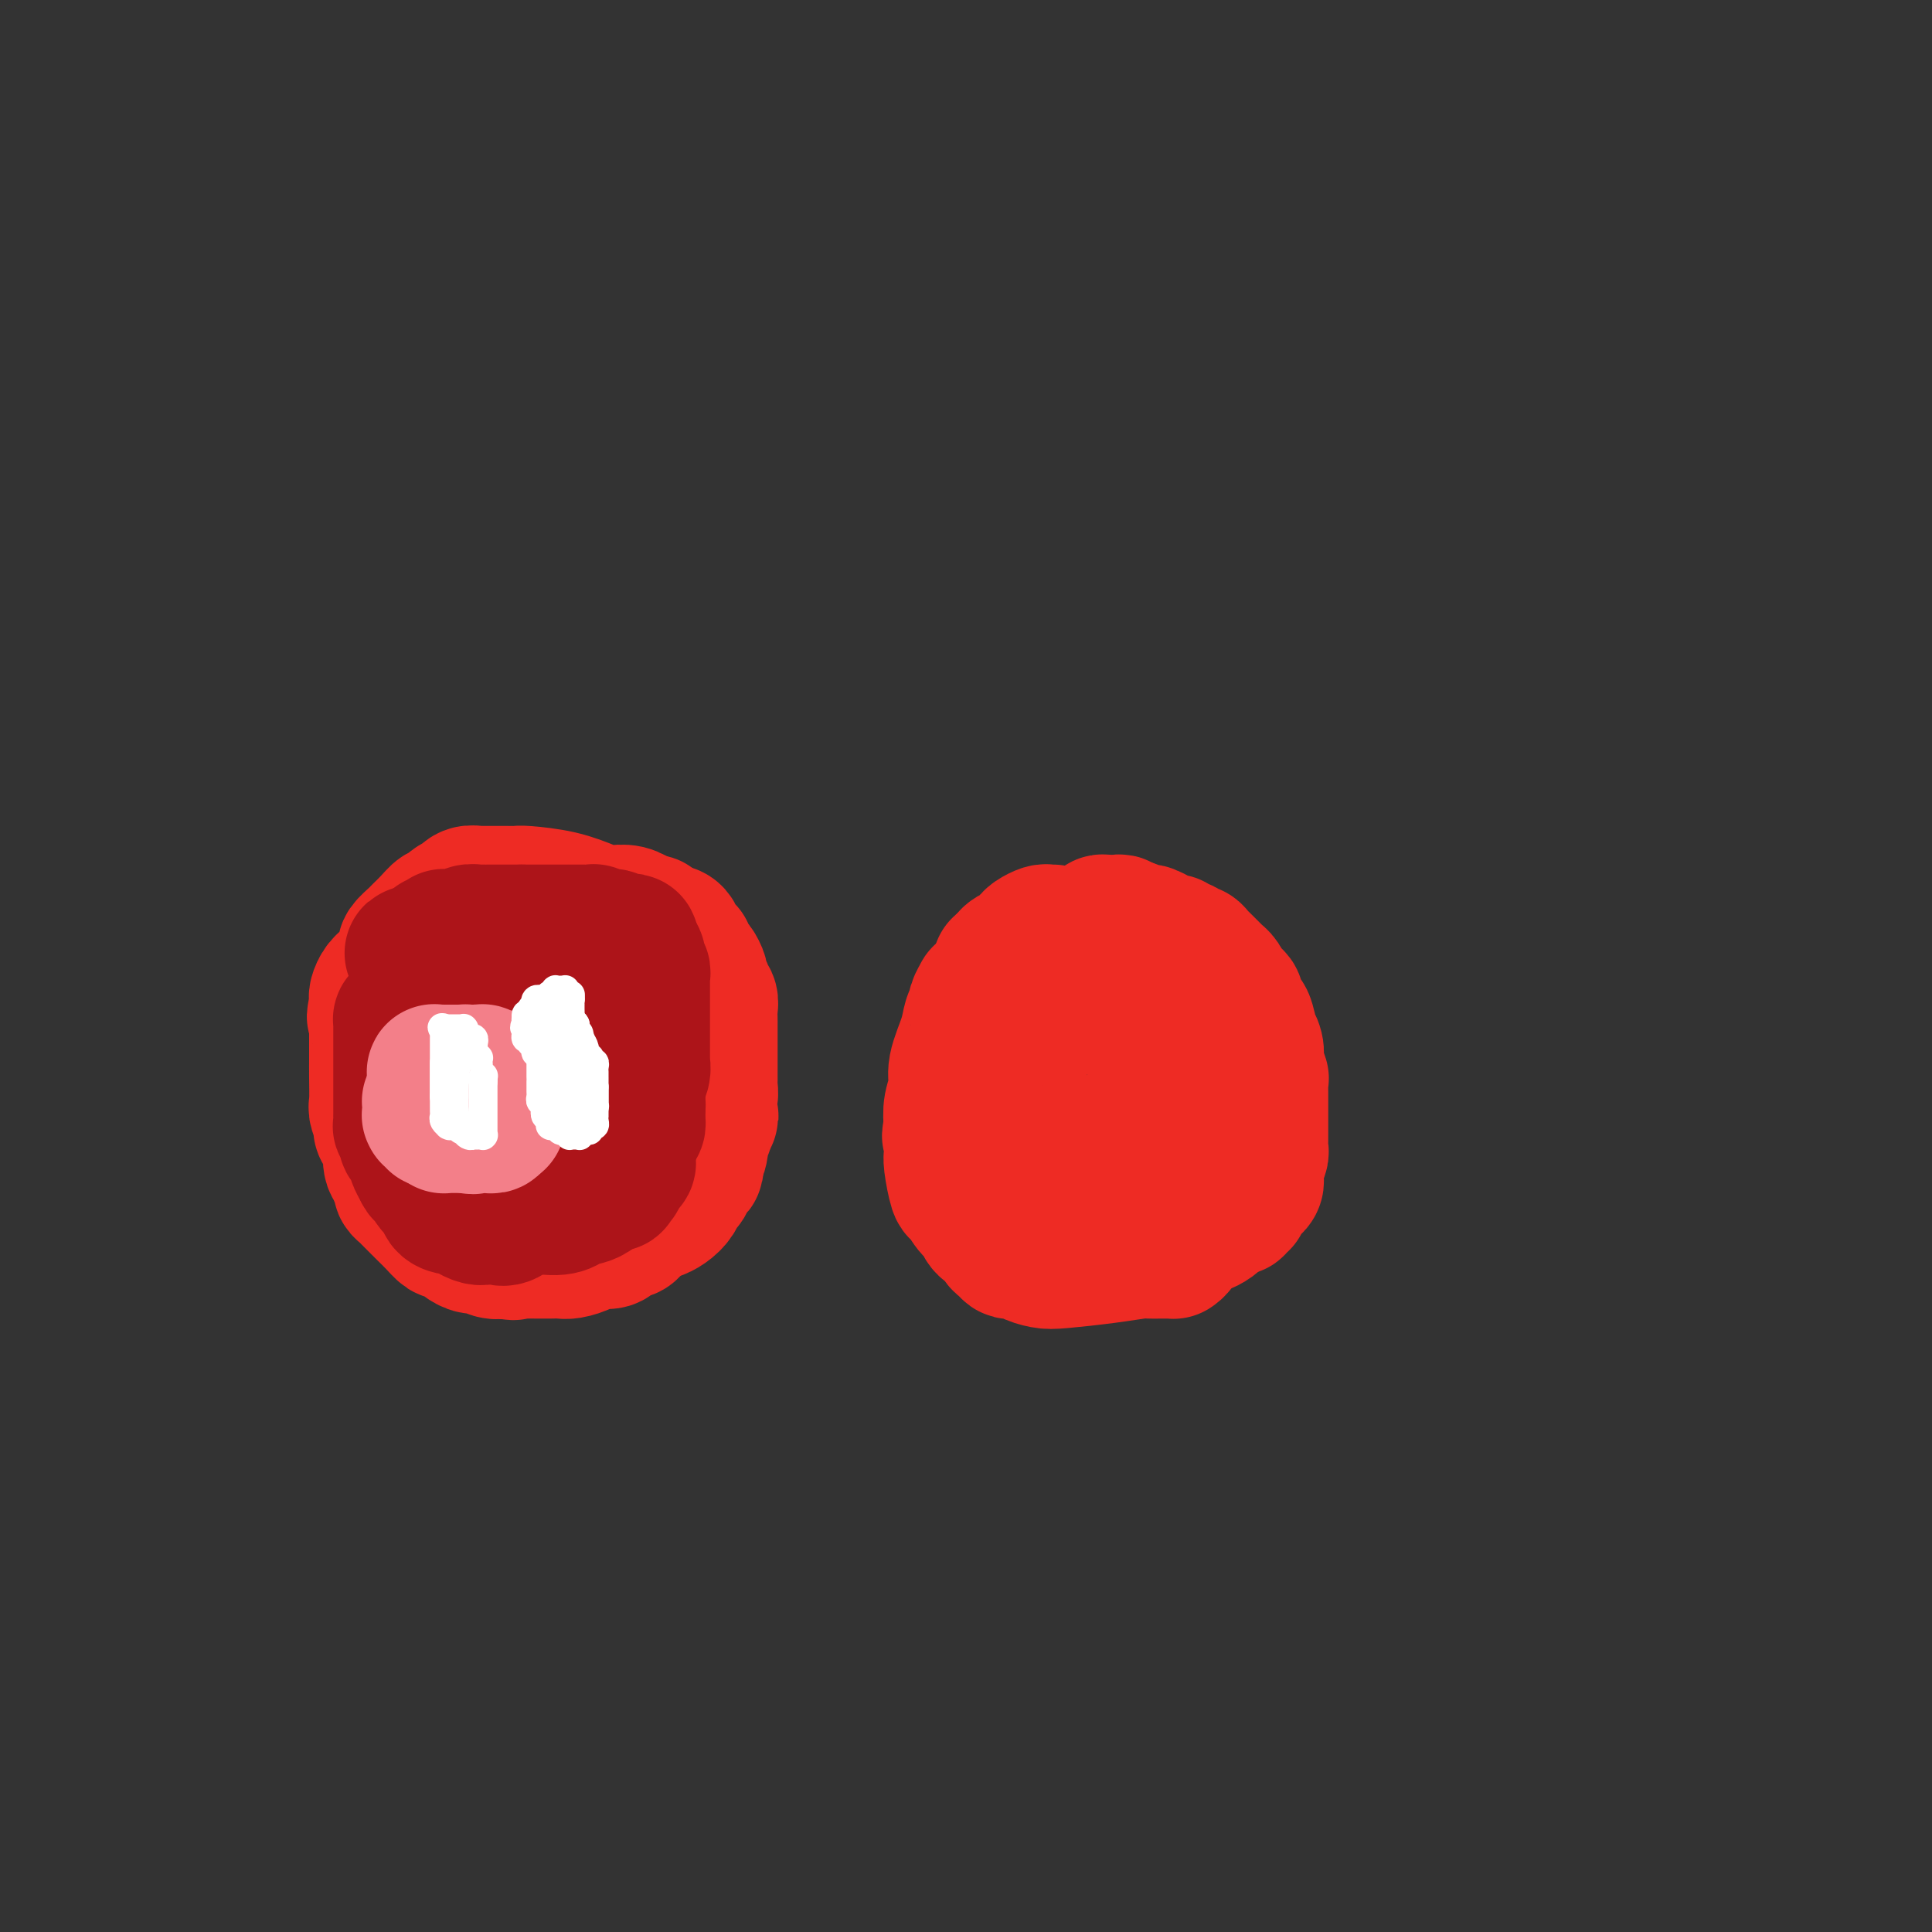 <svg viewBox='0 0 400 400' version='1.1' xmlns='http://www.w3.org/2000/svg' xmlns:xlink='http://www.w3.org/1999/xlink'><rect x="0" y="0" width="400" height="400" fill="#333333" stroke="none"/><g fill='none' stroke='#EE2B24' stroke-width='28' stroke-linecap='round' stroke-linejoin='round'><path d='M125,202c-0.402,-0.316 -0.804,-0.632 -2,0c-1.196,0.632 -3.187,2.211 -5,3c-1.813,0.789 -3.448,0.789 -5,1c-1.552,0.211 -3.022,0.635 -4,1c-0.978,0.365 -1.462,0.673 -2,1c-0.538,0.327 -1.128,0.675 -2,1c-0.872,0.325 -2.027,0.627 -3,1c-0.973,0.373 -1.764,0.817 -2,1c-0.236,0.183 0.081,0.106 0,0c-0.081,-0.106 -0.562,-0.239 -1,0c-0.438,0.239 -0.834,0.852 -1,1c-0.166,0.148 -0.101,-0.169 0,0c0.101,0.169 0.237,0.822 0,1c-0.237,0.178 -0.847,-0.120 -1,0c-0.153,0.120 0.149,0.659 0,1c-0.149,0.341 -0.751,0.483 -1,1c-0.249,0.517 -0.144,1.408 0,2c0.144,0.592 0.327,0.883 0,2c-0.327,1.117 -1.163,3.058 -2,5'/><path d='M94,224c-0.790,3.235 -0.264,4.824 0,6c0.264,1.176 0.267,1.940 0,3c-0.267,1.060 -0.804,2.417 -1,3c-0.196,0.583 -0.053,0.394 0,1c0.053,0.606 0.014,2.009 0,3c-0.014,0.991 -0.004,1.571 0,2c0.004,0.429 0.001,0.707 0,1c-0.001,0.293 -0.000,0.600 0,1c0.000,0.400 -0.001,0.892 0,1c0.001,0.108 0.003,-0.168 0,0c-0.003,0.168 -0.012,0.780 0,1c0.012,0.220 0.045,0.048 0,0c-0.045,-0.048 -0.168,0.028 0,0c0.168,-0.028 0.627,-0.161 1,0c0.373,0.161 0.660,0.616 1,1c0.340,0.384 0.732,0.697 1,1c0.268,0.303 0.414,0.595 1,1c0.586,0.405 1.614,0.921 2,1c0.386,0.079 0.130,-0.280 1,0c0.870,0.280 2.867,1.199 5,2c2.133,0.801 4.403,1.482 6,2c1.597,0.518 2.521,0.871 3,1c0.479,0.129 0.513,0.035 1,0c0.487,-0.035 1.426,-0.009 2,0c0.574,0.009 0.783,0.002 1,0c0.217,-0.002 0.442,-0.001 1,0c0.558,0.001 1.449,0.000 2,0c0.551,-0.000 0.764,-0.000 1,0c0.236,0.000 0.496,0.000 1,0c0.504,-0.000 1.252,-0.000 2,0'/><path d='M125,255c2.003,0.048 1.510,0.166 2,0c0.490,-0.166 1.962,-0.618 3,-1c1.038,-0.382 1.643,-0.693 2,-1c0.357,-0.307 0.467,-0.610 1,-1c0.533,-0.390 1.491,-0.868 2,-1c0.509,-0.132 0.570,0.082 1,0c0.430,-0.082 1.228,-0.459 2,-1c0.772,-0.541 1.517,-1.244 2,-2c0.483,-0.756 0.704,-1.563 1,-2c0.296,-0.437 0.668,-0.502 1,-1c0.332,-0.498 0.625,-1.429 1,-2c0.375,-0.571 0.831,-0.781 1,-1c0.169,-0.219 0.049,-0.447 0,-1c-0.049,-0.553 -0.027,-1.430 0,-2c0.027,-0.570 0.060,-0.834 0,-1c-0.060,-0.166 -0.212,-0.234 0,-1c0.212,-0.766 0.789,-2.229 1,-4c0.211,-1.771 0.056,-3.851 0,-5c-0.056,-1.149 -0.014,-1.368 0,-2c0.014,-0.632 0.001,-1.679 0,-2c-0.001,-0.321 0.011,0.083 0,0c-0.011,-0.083 -0.044,-0.655 0,-1c0.044,-0.345 0.165,-0.464 0,-1c-0.165,-0.536 -0.618,-1.488 -1,-2c-0.382,-0.512 -0.695,-0.584 -1,-1c-0.305,-0.416 -0.602,-1.176 -1,-2c-0.398,-0.824 -0.897,-1.713 -1,-2c-0.103,-0.287 0.189,0.026 0,0c-0.189,-0.026 -0.859,-0.392 -1,-1c-0.141,-0.608 0.245,-1.460 0,-2c-0.245,-0.540 -1.123,-0.770 -2,-1'/><path d='M138,211c-1.941,-3.339 -3.294,-5.186 -4,-6c-0.706,-0.814 -0.765,-0.596 -1,-1c-0.235,-0.404 -0.645,-1.432 -1,-2c-0.355,-0.568 -0.654,-0.678 -1,-1c-0.346,-0.322 -0.740,-0.857 -1,-1c-0.260,-0.143 -0.385,0.105 -1,0c-0.615,-0.105 -1.721,-0.564 -2,-1c-0.279,-0.436 0.269,-0.849 0,-1c-0.269,-0.151 -1.356,-0.040 -2,0c-0.644,0.040 -0.845,0.011 -1,0c-0.155,-0.011 -0.265,-0.003 -1,0c-0.735,0.003 -2.094,-0.000 -3,0c-0.906,0.000 -1.359,0.004 -2,0c-0.641,-0.004 -1.472,-0.016 -2,0c-0.528,0.016 -0.755,0.060 -1,0c-0.245,-0.060 -0.507,-0.222 -1,0c-0.493,0.222 -1.216,0.829 -2,1c-0.784,0.171 -1.629,-0.094 -2,0c-0.371,0.094 -0.269,0.546 -1,1c-0.731,0.454 -2.295,0.910 -3,1c-0.705,0.090 -0.552,-0.187 -1,0c-0.448,0.187 -1.496,0.838 -2,1c-0.504,0.162 -0.464,-0.164 -1,0c-0.536,0.164 -1.649,0.817 -2,1c-0.351,0.183 0.060,-0.105 0,0c-0.060,0.105 -0.591,0.603 -1,1c-0.409,0.397 -0.695,0.692 -1,1c-0.305,0.308 -0.628,0.629 -1,1c-0.372,0.371 -0.792,0.792 -1,1c-0.208,0.208 -0.202,0.202 -1,1c-0.798,0.798 -2.399,2.399 -4,4'/><path d='M91,212c-1.509,1.506 -0.783,0.771 -1,1c-0.217,0.229 -1.379,1.420 -2,2c-0.621,0.580 -0.702,0.547 -1,1c-0.298,0.453 -0.812,1.391 -1,2c-0.188,0.609 -0.050,0.888 0,1c0.050,0.112 0.013,0.057 0,0c-0.013,-0.057 -0.003,-0.117 0,0c0.003,0.117 -0.000,0.412 0,1c0.000,0.588 0.004,1.471 0,2c-0.004,0.529 -0.016,0.705 0,1c0.016,0.295 0.060,0.709 0,1c-0.060,0.291 -0.223,0.459 0,1c0.223,0.541 0.833,1.454 1,2c0.167,0.546 -0.110,0.724 0,1c0.110,0.276 0.606,0.650 1,1c0.394,0.350 0.687,0.675 1,1c0.313,0.325 0.647,0.650 1,1c0.353,0.350 0.726,0.724 1,1c0.274,0.276 0.451,0.456 1,1c0.549,0.544 1.471,1.454 2,2c0.529,0.546 0.667,0.728 1,1c0.333,0.272 0.863,0.635 1,1c0.137,0.365 -0.117,0.731 0,1c0.117,0.269 0.605,0.439 1,1c0.395,0.561 0.696,1.513 1,2c0.304,0.487 0.610,0.508 1,1c0.390,0.492 0.864,1.455 1,2c0.136,0.545 -0.067,0.672 0,1c0.067,0.328 0.403,0.858 1,1c0.597,0.142 1.456,-0.102 2,0c0.544,0.102 0.772,0.551 1,1'/><path d='M104,247c2.768,3.166 1.189,1.580 1,1c-0.189,-0.580 1.013,-0.156 2,0c0.987,0.156 1.758,0.042 2,0c0.242,-0.042 -0.045,-0.011 0,0c0.045,0.011 0.423,0.004 1,0c0.577,-0.004 1.352,-0.004 2,0c0.648,0.004 1.169,0.011 2,0c0.831,-0.011 1.973,-0.042 3,0c1.027,0.042 1.938,0.155 3,0c1.062,-0.155 2.273,-0.579 3,-1c0.727,-0.421 0.969,-0.839 1,-1c0.031,-0.161 -0.149,-0.065 0,0c0.149,0.065 0.628,0.100 1,0c0.372,-0.100 0.637,-0.334 1,-1c0.363,-0.666 0.825,-1.765 1,-3c0.175,-1.235 0.062,-2.607 0,-6c-0.062,-3.393 -0.072,-8.808 0,-13c0.072,-4.192 0.227,-7.162 0,-9c-0.227,-1.838 -0.834,-2.545 -1,-3c-0.166,-0.455 0.110,-0.658 0,-1c-0.110,-0.342 -0.607,-0.825 -1,-1c-0.393,-0.175 -0.681,-0.044 -1,0c-0.319,0.044 -0.668,0.002 -1,0c-0.332,-0.002 -0.647,0.038 -1,0c-0.353,-0.038 -0.744,-0.153 -1,0c-0.256,0.153 -0.376,0.573 -1,1c-0.624,0.427 -1.750,0.860 -2,1c-0.250,0.140 0.376,-0.014 0,0c-0.376,0.014 -1.755,0.196 -3,1c-1.245,0.804 -2.356,2.230 -6,5c-3.644,2.770 -9.822,6.885 -16,11'/><path d='M93,228c-4.309,2.780 -4.083,1.729 -5,2c-0.917,0.271 -2.979,1.862 -4,3c-1.021,1.138 -1.003,1.822 -1,2c0.003,0.178 -0.009,-0.149 0,0c0.009,0.149 0.039,0.776 0,1c-0.039,0.224 -0.147,0.046 0,0c0.147,-0.046 0.549,0.039 1,0c0.451,-0.039 0.949,-0.204 1,0c0.051,0.204 -0.347,0.776 0,1c0.347,0.224 1.439,0.101 2,0c0.561,-0.101 0.590,-0.181 1,0c0.410,0.181 1.203,0.623 2,1c0.797,0.377 1.600,0.690 2,1c0.400,0.310 0.396,0.619 1,1c0.604,0.381 1.815,0.834 3,1c1.185,0.166 2.345,0.043 3,0c0.655,-0.043 0.806,-0.008 1,0c0.194,0.008 0.430,-0.012 1,0c0.570,0.012 1.473,0.055 2,0c0.527,-0.055 0.677,-0.207 1,0c0.323,0.207 0.818,0.773 1,1c0.182,0.227 0.052,0.116 0,0c-0.052,-0.116 -0.026,-0.238 0,0c0.026,0.238 0.051,0.837 0,1c-0.051,0.163 -0.179,-0.111 0,0c0.179,0.111 0.663,0.607 1,1c0.337,0.393 0.525,0.684 1,1c0.475,0.316 1.238,0.658 2,1'/><path d='M109,246c1.064,0.774 0.722,0.207 1,0c0.278,-0.207 1.174,-0.056 2,0c0.826,0.056 1.581,0.015 2,0c0.419,-0.015 0.504,-0.004 1,0c0.496,0.004 1.405,0.001 2,0c0.595,-0.001 0.877,0.001 1,0c0.123,-0.001 0.089,-0.003 0,0c-0.089,0.003 -0.232,0.013 0,0c0.232,-0.013 0.840,-0.049 1,0c0.160,0.049 -0.128,0.184 0,0c0.128,-0.184 0.671,-0.685 1,-1c0.329,-0.315 0.443,-0.443 1,-1c0.557,-0.557 1.557,-1.544 2,-2c0.443,-0.456 0.329,-0.382 1,-1c0.671,-0.618 2.127,-1.927 4,-4c1.873,-2.073 4.163,-4.909 6,-8c1.837,-3.091 3.222,-6.435 4,-9c0.778,-2.565 0.951,-4.350 1,-6c0.049,-1.650 -0.024,-3.163 0,-5c0.024,-1.837 0.146,-3.998 0,-6c-0.146,-2.002 -0.561,-3.847 -1,-5c-0.439,-1.153 -0.903,-1.615 -1,-2c-0.097,-0.385 0.171,-0.694 0,-1c-0.171,-0.306 -0.782,-0.607 -1,-1c-0.218,-0.393 -0.044,-0.876 0,-1c0.044,-0.124 -0.043,0.111 0,0c0.043,-0.111 0.216,-0.568 0,-1c-0.216,-0.432 -0.821,-0.837 -1,-1c-0.179,-0.163 0.067,-0.082 0,0c-0.067,0.082 -0.448,0.166 -1,0c-0.552,-0.166 -1.276,-0.583 -2,-1'/><path d='M132,190c-0.540,-0.249 0.111,0.127 0,0c-0.111,-0.127 -0.984,-0.759 -2,-1c-1.016,-0.241 -2.174,-0.093 -3,0c-0.826,0.093 -1.320,0.130 -2,0c-0.680,-0.130 -1.546,-0.427 -3,-1c-1.454,-0.573 -3.495,-1.421 -6,-2c-2.505,-0.579 -5.474,-0.887 -7,-1c-1.526,-0.113 -1.610,-0.030 -2,0c-0.390,0.030 -1.087,0.008 -2,0c-0.913,-0.008 -2.041,-0.003 -3,0c-0.959,0.003 -1.750,0.005 -2,0c-0.250,-0.005 0.040,-0.016 0,0c-0.040,0.016 -0.410,0.060 -1,0c-0.590,-0.060 -1.401,-0.224 -2,0c-0.599,0.224 -0.987,0.835 -1,1c-0.013,0.165 0.348,-0.115 0,0c-0.348,0.115 -1.405,0.625 -2,1c-0.595,0.375 -0.727,0.615 -1,1c-0.273,0.385 -0.688,0.914 -1,1c-0.312,0.086 -0.522,-0.271 -1,0c-0.478,0.271 -1.224,1.171 -2,2c-0.776,0.829 -1.583,1.586 -2,2c-0.417,0.414 -0.443,0.485 -1,1c-0.557,0.515 -1.644,1.475 -2,2c-0.356,0.525 0.020,0.617 0,1c-0.020,0.383 -0.436,1.057 -1,2c-0.564,0.943 -1.275,2.153 -2,3c-0.725,0.847 -1.462,1.330 -2,2c-0.538,0.670 -0.876,1.527 -1,2c-0.124,0.473 -0.036,0.564 0,1c0.036,0.436 0.018,1.218 0,2'/><path d='M78,209c-0.928,2.251 -0.249,1.380 0,1c0.249,-0.380 0.067,-0.267 0,0c-0.067,0.267 -0.018,0.688 0,1c0.018,0.312 0.004,0.515 0,2c-0.004,1.485 0.003,4.251 0,6c-0.003,1.749 -0.017,2.480 0,4c0.017,1.520 0.065,3.830 0,5c-0.065,1.170 -0.241,1.200 0,2c0.241,0.800 0.901,2.368 1,3c0.099,0.632 -0.362,0.326 0,1c0.362,0.674 1.546,2.326 2,3c0.454,0.674 0.178,0.369 0,1c-0.178,0.631 -0.259,2.196 0,3c0.259,0.804 0.857,0.845 1,1c0.143,0.155 -0.169,0.423 0,1c0.169,0.577 0.819,1.464 1,2c0.181,0.536 -0.106,0.721 0,1c0.106,0.279 0.605,0.651 1,1c0.395,0.349 0.686,0.673 1,1c0.314,0.327 0.651,0.656 1,1c0.349,0.344 0.708,0.704 1,1c0.292,0.296 0.516,0.527 1,1c0.484,0.473 1.228,1.187 2,2c0.772,0.813 1.572,1.724 2,2c0.428,0.276 0.485,-0.085 1,0c0.515,0.085 1.488,0.615 2,1c0.512,0.385 0.563,0.625 1,1c0.437,0.375 1.262,0.884 2,1c0.738,0.116 1.391,-0.161 2,0c0.609,0.161 1.174,0.760 2,1c0.826,0.240 1.913,0.120 3,0'/><path d='M105,259c2.127,0.619 0.944,0.166 1,0c0.056,-0.166 1.352,-0.045 2,0c0.648,0.045 0.648,0.013 1,0c0.352,-0.013 1.057,-0.006 2,0c0.943,0.006 2.124,0.012 3,0c0.876,-0.012 1.446,-0.041 2,0c0.554,0.041 1.091,0.152 2,0c0.909,-0.152 2.191,-0.566 3,-1c0.809,-0.434 1.147,-0.887 2,-1c0.853,-0.113 2.221,0.114 3,0c0.779,-0.114 0.968,-0.569 1,-1c0.032,-0.431 -0.094,-0.839 0,-1c0.094,-0.161 0.409,-0.074 1,0c0.591,0.074 1.459,0.135 2,0c0.541,-0.135 0.756,-0.465 1,-1c0.244,-0.535 0.517,-1.274 1,-2c0.483,-0.726 1.176,-1.438 2,-2c0.824,-0.562 1.780,-0.973 2,-1c0.220,-0.027 -0.296,0.330 0,0c0.296,-0.330 1.403,-1.348 2,-2c0.597,-0.652 0.684,-0.938 1,-1c0.316,-0.062 0.862,0.101 1,0c0.138,-0.101 -0.131,-0.464 0,-1c0.131,-0.536 0.662,-1.243 1,-2c0.338,-0.757 0.482,-1.564 1,-2c0.518,-0.436 1.411,-0.502 2,-1c0.589,-0.498 0.876,-1.429 1,-2c0.124,-0.571 0.085,-0.782 0,-1c-0.085,-0.218 -0.215,-0.443 0,-1c0.215,-0.557 0.776,-1.445 1,-2c0.224,-0.555 0.112,-0.778 0,-1'/><path d='M146,233c2.316,-3.384 0.607,-1.344 0,-1c-0.607,0.344 -0.110,-1.007 0,-2c0.110,-0.993 -0.167,-1.627 0,-2c0.167,-0.373 0.777,-0.484 1,-1c0.223,-0.516 0.060,-1.438 0,-2c-0.060,-0.562 -0.016,-0.765 0,-1c0.016,-0.235 0.004,-0.502 0,-1c-0.004,-0.498 -0.001,-1.226 0,-2c0.001,-0.774 0.000,-1.593 0,-2c-0.000,-0.407 -0.000,-0.402 0,-1c0.000,-0.598 0.001,-1.799 0,-3c-0.001,-1.201 -0.004,-2.402 0,-3c0.004,-0.598 0.016,-0.593 0,-1c-0.016,-0.407 -0.061,-1.226 0,-2c0.061,-0.774 0.227,-1.501 0,-2c-0.227,-0.499 -0.849,-0.768 -1,-1c-0.151,-0.232 0.167,-0.428 0,-1c-0.167,-0.572 -0.820,-1.520 -1,-2c-0.180,-0.480 0.111,-0.492 0,-1c-0.111,-0.508 -0.626,-1.512 -1,-2c-0.374,-0.488 -0.608,-0.459 -1,-1c-0.392,-0.541 -0.942,-1.650 -1,-2c-0.058,-0.350 0.375,0.060 0,0c-0.375,-0.060 -1.557,-0.590 -2,-1c-0.443,-0.410 -0.147,-0.698 0,-1c0.147,-0.302 0.145,-0.616 0,-1c-0.145,-0.384 -0.434,-0.838 -1,-1c-0.566,-0.162 -1.409,-0.033 -2,0c-0.591,0.033 -0.928,-0.030 -1,0c-0.072,0.030 0.122,0.151 0,0c-0.122,-0.151 -0.561,-0.576 -1,-1'/><path d='M135,192c-1.489,-0.790 -1.712,-0.264 -2,0c-0.288,0.264 -0.642,0.267 -1,0c-0.358,-0.267 -0.721,-0.804 -1,-1c-0.279,-0.196 -0.475,-0.053 -1,0c-0.525,0.053 -1.381,0.014 -2,0c-0.619,-0.014 -1.003,-0.004 -1,0c0.003,0.004 0.393,0.001 0,0c-0.393,-0.001 -1.567,-0.000 -2,0c-0.433,0.000 -0.124,0.000 0,0c0.124,-0.000 0.062,-0.000 0,0'/></g>
<g fill='none' stroke='#AD1419' stroke-width='28' stroke-linecap='round' stroke-linejoin='round'><path d='M125,202c-0.335,-0.002 -0.670,-0.004 -1,0c-0.330,0.004 -0.654,0.015 -1,0c-0.346,-0.015 -0.712,-0.057 -1,0c-0.288,0.057 -0.497,0.211 -1,0c-0.503,-0.211 -1.301,-0.789 -2,-1c-0.699,-0.211 -1.301,-0.057 -2,0c-0.699,0.057 -1.497,0.015 -2,0c-0.503,-0.015 -0.712,-0.004 -1,0c-0.288,0.004 -0.654,0.000 -1,0c-0.346,-0.000 -0.673,0.004 -1,0c-0.327,-0.004 -0.654,-0.015 -1,0c-0.346,0.015 -0.710,0.055 -1,0c-0.290,-0.055 -0.504,-0.204 -1,0c-0.496,0.204 -1.273,0.763 -2,1c-0.727,0.237 -1.403,0.154 -3,0c-1.597,-0.154 -4.116,-0.377 -6,0c-1.884,0.377 -3.135,1.355 -4,2c-0.865,0.645 -1.345,0.957 -2,1c-0.655,0.043 -1.485,-0.184 -2,0c-0.515,0.184 -0.716,0.780 -1,1c-0.284,0.220 -0.653,0.063 -1,0c-0.347,-0.063 -0.674,-0.031 -1,0'/><path d='M87,206c-1.658,0.858 -0.303,1.003 0,1c0.303,-0.003 -0.444,-0.155 -1,0c-0.556,0.155 -0.919,0.615 -1,1c-0.081,0.385 0.122,0.695 0,1c-0.122,0.305 -0.569,0.607 -1,1c-0.431,0.393 -0.848,0.879 -1,1c-0.152,0.121 -0.041,-0.122 0,0c0.041,0.122 0.011,0.608 0,1c-0.011,0.392 -0.003,0.689 0,1c0.003,0.311 0.001,0.635 0,1c-0.001,0.365 -0.000,0.770 0,1c0.000,0.230 0.000,0.285 0,1c-0.000,0.715 -0.000,2.088 0,3c0.000,0.912 0.000,1.361 0,2c-0.000,0.639 -0.000,1.467 0,2c0.000,0.533 0.000,0.769 0,1c-0.000,0.231 -0.000,0.456 0,1c0.000,0.544 0.000,1.408 0,2c-0.000,0.592 -0.000,0.913 0,1c0.000,0.087 0.000,-0.060 0,0c-0.000,0.060 -0.001,0.327 0,1c0.001,0.673 0.004,1.751 0,2c-0.004,0.249 -0.016,-0.333 0,0c0.016,0.333 0.060,1.580 0,2c-0.060,0.420 -0.222,0.014 0,0c0.222,-0.014 0.829,0.363 1,1c0.171,0.637 -0.095,1.535 0,2c0.095,0.465 0.551,0.496 1,1c0.449,0.504 0.890,1.482 1,2c0.110,0.518 -0.111,0.577 0,1c0.111,0.423 0.556,1.212 1,2'/><path d='M87,242c0.758,1.755 0.654,0.642 1,1c0.346,0.358 1.143,2.186 2,3c0.857,0.814 1.773,0.613 2,1c0.227,0.387 -0.234,1.361 0,2c0.234,0.639 1.163,0.942 2,1c0.837,0.058 1.583,-0.128 2,0c0.417,0.128 0.506,0.570 1,1c0.494,0.430 1.392,0.847 2,1c0.608,0.153 0.924,0.043 1,0c0.076,-0.043 -0.089,-0.019 0,0c0.089,0.019 0.433,0.034 1,0c0.567,-0.034 1.359,-0.117 2,0c0.641,0.117 1.131,0.434 2,0c0.869,-0.434 2.115,-1.618 4,-2c1.885,-0.382 4.408,0.039 6,0c1.592,-0.039 2.254,-0.536 3,-1c0.746,-0.464 1.576,-0.894 2,-1c0.424,-0.106 0.443,0.113 1,0c0.557,-0.113 1.651,-0.559 2,-1c0.349,-0.441 -0.047,-0.878 0,-1c0.047,-0.122 0.538,0.072 1,0c0.462,-0.072 0.894,-0.409 1,-1c0.106,-0.591 -0.115,-1.435 0,-2c0.115,-0.565 0.567,-0.851 1,-2c0.433,-1.149 0.848,-3.161 1,-4c0.152,-0.839 0.041,-0.504 0,-1c-0.041,-0.496 -0.011,-1.824 0,-3c0.011,-1.176 0.003,-2.202 0,-3c-0.003,-0.798 -0.001,-1.369 0,-2c0.001,-0.631 0.000,-1.323 0,-2c-0.000,-0.677 -0.000,-1.338 0,-2'/><path d='M127,224c0.000,-1.976 0.001,-0.417 0,0c-0.001,0.417 -0.004,-0.308 0,-1c0.004,-0.692 0.016,-1.352 0,-2c-0.016,-0.648 -0.058,-1.284 0,-2c0.058,-0.716 0.218,-1.513 0,-2c-0.218,-0.487 -0.814,-0.665 -1,-1c-0.186,-0.335 0.039,-0.825 0,-1c-0.039,-0.175 -0.342,-0.033 -1,0c-0.658,0.033 -1.672,-0.044 -2,0c-0.328,0.044 0.029,0.208 0,0c-0.029,-0.208 -0.445,-0.787 -1,-1c-0.555,-0.213 -1.249,-0.058 -2,0c-0.751,0.058 -1.560,0.019 -2,0c-0.440,-0.019 -0.513,-0.019 -1,0c-0.487,0.019 -1.388,0.058 -2,0c-0.612,-0.058 -0.934,-0.213 -1,0c-0.066,0.213 0.123,0.793 0,1c-0.123,0.207 -0.559,0.041 -1,0c-0.441,-0.041 -0.888,0.045 -1,0c-0.112,-0.045 0.110,-0.219 0,0c-0.110,0.219 -0.552,0.833 -1,1c-0.448,0.167 -0.904,-0.111 -1,0c-0.096,0.111 0.166,0.611 0,1c-0.166,0.389 -0.762,0.666 -1,1c-0.238,0.334 -0.120,0.725 0,1c0.120,0.275 0.242,0.436 0,1c-0.242,0.564 -0.848,1.533 -1,2c-0.152,0.467 0.151,0.434 0,1c-0.151,0.566 -0.758,1.733 -1,3c-0.242,1.267 -0.121,2.633 0,4'/><path d='M107,230c-0.447,2.991 -0.063,3.967 0,5c0.063,1.033 -0.193,2.123 0,3c0.193,0.877 0.836,1.540 1,2c0.164,0.460 -0.149,0.715 0,1c0.149,0.285 0.762,0.598 1,1c0.238,0.402 0.101,0.892 0,1c-0.101,0.108 -0.168,-0.167 0,0c0.168,0.167 0.569,0.777 1,1c0.431,0.223 0.890,0.060 1,0c0.110,-0.060 -0.129,-0.016 0,0c0.129,0.016 0.625,0.004 1,0c0.375,-0.004 0.629,-0.001 1,0c0.371,0.001 0.859,0.001 1,0c0.141,-0.001 -0.065,-0.003 0,0c0.065,0.003 0.401,0.012 1,0c0.599,-0.012 1.460,-0.046 2,0c0.540,0.046 0.758,0.171 1,0c0.242,-0.171 0.509,-0.638 1,-1c0.491,-0.362 1.206,-0.621 2,-1c0.794,-0.379 1.666,-0.879 2,-1c0.334,-0.121 0.131,0.139 0,0c-0.131,-0.139 -0.189,-0.675 0,-1c0.189,-0.325 0.625,-0.439 1,-1c0.375,-0.561 0.689,-1.570 1,-2c0.311,-0.430 0.619,-0.281 1,-1c0.381,-0.719 0.834,-2.304 1,-3c0.166,-0.696 0.044,-0.501 0,-1c-0.044,-0.499 -0.012,-1.690 0,-2c0.012,-0.310 0.003,0.263 0,0c-0.003,-0.263 -0.001,-1.361 0,-2c0.001,-0.639 0.000,-0.820 0,-1'/><path d='M127,227c0.309,-1.964 0.083,-1.874 0,-2c-0.083,-0.126 -0.022,-0.468 0,-1c0.022,-0.532 0.006,-1.255 0,-2c-0.006,-0.745 -0.002,-1.514 0,-2c0.002,-0.486 0.001,-0.690 0,-1c-0.001,-0.310 -0.003,-0.726 0,-1c0.003,-0.274 0.012,-0.406 0,-1c-0.012,-0.594 -0.046,-1.652 0,-2c0.046,-0.348 0.171,0.013 0,0c-0.171,-0.013 -0.638,-0.399 -1,-1c-0.362,-0.601 -0.618,-1.418 -1,-2c-0.382,-0.582 -0.890,-0.929 -1,-1c-0.110,-0.071 0.177,0.135 0,0c-0.177,-0.135 -0.820,-0.609 -1,-1c-0.180,-0.391 0.102,-0.697 0,-1c-0.102,-0.303 -0.587,-0.603 -1,-1c-0.413,-0.397 -0.755,-0.891 -1,-1c-0.245,-0.109 -0.393,0.167 -1,0c-0.607,-0.167 -1.673,-0.777 -2,-1c-0.327,-0.223 0.086,-0.060 0,0c-0.086,0.060 -0.670,0.016 -1,0c-0.330,-0.016 -0.406,-0.004 -1,0c-0.594,0.004 -1.704,0.001 -2,0c-0.296,-0.001 0.224,-0.000 0,0c-0.224,0.000 -1.191,0.000 -2,0c-0.809,-0.000 -1.460,-0.000 -2,0c-0.540,0.000 -0.970,0.000 -1,0c-0.030,-0.000 0.338,-0.000 0,0c-0.338,0.000 -1.382,0.000 -2,0c-0.618,-0.000 -0.809,-0.000 -1,0'/><path d='M106,206c-2.588,-0.131 -1.057,0.543 -1,1c0.057,0.457 -1.358,0.697 -2,1c-0.642,0.303 -0.511,0.669 -1,1c-0.489,0.331 -1.598,0.628 -2,1c-0.402,0.372 -0.096,0.821 0,1c0.096,0.179 -0.017,0.089 0,0c0.017,-0.089 0.163,-0.175 0,0c-0.163,0.175 -0.636,0.613 -1,1c-0.364,0.387 -0.619,0.722 -1,1c-0.381,0.278 -0.886,0.498 -1,1c-0.114,0.502 0.165,1.285 0,2c-0.165,0.715 -0.774,1.362 -1,2c-0.226,0.638 -0.068,1.266 0,2c0.068,0.734 0.047,1.573 0,3c-0.047,1.427 -0.118,3.443 0,5c0.118,1.557 0.427,2.656 1,4c0.573,1.344 1.410,2.935 2,4c0.590,1.065 0.932,1.606 1,2c0.068,0.394 -0.137,0.641 0,1c0.137,0.359 0.615,0.828 1,1c0.385,0.172 0.677,0.045 1,0c0.323,-0.045 0.678,-0.008 1,0c0.322,0.008 0.611,-0.012 1,0c0.389,0.012 0.878,0.056 1,0c0.122,-0.056 -0.122,-0.211 0,0c0.122,0.211 0.610,0.789 1,1c0.390,0.211 0.682,0.057 1,0c0.318,-0.057 0.663,-0.015 1,0c0.337,0.015 0.668,0.004 1,0c0.332,-0.004 0.666,-0.002 1,0'/><path d='M110,241c1.747,0.310 1.115,0.084 1,0c-0.115,-0.084 0.288,-0.027 1,0c0.712,0.027 1.732,0.022 2,0c0.268,-0.022 -0.216,-0.061 0,0c0.216,0.061 1.134,0.224 2,0c0.866,-0.224 1.681,-0.834 2,-1c0.319,-0.166 0.142,0.113 0,0c-0.142,-0.113 -0.249,-0.617 0,-1c0.249,-0.383 0.854,-0.645 1,-1c0.146,-0.355 -0.167,-0.802 0,-1c0.167,-0.198 0.814,-0.147 1,0c0.186,0.147 -0.090,0.391 0,0c0.090,-0.391 0.546,-1.417 1,-2c0.454,-0.583 0.907,-0.725 1,-1c0.093,-0.275 -0.172,-0.685 0,-1c0.172,-0.315 0.782,-0.536 1,-1c0.218,-0.464 0.043,-1.171 0,-2c-0.043,-0.829 0.045,-1.779 0,-2c-0.045,-0.221 -0.222,0.288 0,0c0.222,-0.288 0.843,-1.372 1,-2c0.157,-0.628 -0.150,-0.798 0,-1c0.150,-0.202 0.758,-0.436 1,-1c0.242,-0.564 0.117,-1.460 0,-2c-0.117,-0.540 -0.228,-0.726 0,-1c0.228,-0.274 0.793,-0.638 1,-1c0.207,-0.362 0.055,-0.724 0,-1c-0.055,-0.276 -0.015,-0.466 0,-1c0.015,-0.534 0.004,-1.413 0,-2c-0.004,-0.587 -0.001,-0.882 0,-1c0.001,-0.118 0.001,-0.059 0,0'/><path d='M126,215c0.464,-2.813 0.126,-1.346 0,-1c-0.126,0.346 -0.038,-0.429 0,-1c0.038,-0.571 0.025,-0.936 0,-1c-0.025,-0.064 -0.062,0.175 0,0c0.062,-0.175 0.223,-0.764 0,-1c-0.223,-0.236 -0.831,-0.120 -1,0c-0.169,0.120 0.099,0.243 0,0c-0.099,-0.243 -0.565,-0.854 -1,-1c-0.435,-0.146 -0.837,0.172 -1,0c-0.163,-0.172 -0.085,-0.834 0,-1c0.085,-0.166 0.178,0.166 0,0c-0.178,-0.166 -0.626,-0.829 -1,-1c-0.374,-0.171 -0.674,0.150 -1,0c-0.326,-0.150 -0.679,-0.772 -1,-1c-0.321,-0.228 -0.611,-0.061 -1,0c-0.389,0.061 -0.877,0.016 -1,0c-0.123,-0.016 0.121,-0.004 0,0c-0.121,0.004 -0.605,0.000 -1,0c-0.395,-0.000 -0.701,0.003 -1,0c-0.299,-0.003 -0.591,-0.011 -1,0c-0.409,0.011 -0.935,0.040 -1,0c-0.065,-0.040 0.333,-0.150 0,0c-0.333,0.150 -1.396,0.561 -2,1c-0.604,0.439 -0.750,0.906 -1,1c-0.250,0.094 -0.606,-0.185 -1,0c-0.394,0.185 -0.827,0.834 -1,1c-0.173,0.166 -0.088,-0.151 0,0c0.088,0.151 0.177,0.772 0,1c-0.177,0.228 -0.622,0.065 -1,0c-0.378,-0.065 -0.689,-0.033 -1,0'/><path d='M107,211c-2.013,0.635 -1.046,0.222 -1,0c0.046,-0.222 -0.828,-0.252 -1,0c-0.172,0.252 0.358,0.785 0,1c-0.358,0.215 -1.602,0.113 -2,0c-0.398,-0.113 0.052,-0.237 0,0c-0.052,0.237 -0.606,0.834 -1,1c-0.394,0.166 -0.626,-0.100 -1,0c-0.374,0.100 -0.889,0.567 -1,1c-0.111,0.433 0.180,0.833 0,1c-0.180,0.167 -0.833,0.101 -1,0c-0.167,-0.101 0.151,-0.238 0,0c-0.151,0.238 -0.773,0.851 -1,1c-0.227,0.149 -0.060,-0.167 0,0c0.060,0.167 0.012,0.817 0,1c-0.012,0.183 0.011,-0.103 0,0c-0.011,0.103 -0.056,0.593 0,1c0.056,0.407 0.211,0.730 0,1c-0.211,0.270 -0.790,0.487 -1,1c-0.210,0.513 -0.053,1.321 0,2c0.053,0.679 0.000,1.229 0,2c-0.000,0.771 0.052,1.764 0,2c-0.052,0.236 -0.207,-0.284 0,0c0.207,0.284 0.778,1.371 1,2c0.222,0.629 0.096,0.798 0,1c-0.096,0.202 -0.162,0.435 0,1c0.162,0.565 0.552,1.461 1,2c0.448,0.539 0.955,0.722 1,1c0.045,0.278 -0.373,0.652 0,1c0.373,0.348 1.535,0.671 2,1c0.465,0.329 0.232,0.665 0,1'/><path d='M102,236c1.190,1.741 1.666,1.093 2,1c0.334,-0.093 0.527,0.368 1,1c0.473,0.632 1.225,1.436 2,2c0.775,0.564 1.571,0.887 2,1c0.429,0.113 0.490,0.016 1,0c0.510,-0.016 1.467,0.048 2,0c0.533,-0.048 0.640,-0.209 1,0c0.360,0.209 0.971,0.788 1,1c0.029,0.212 -0.525,0.056 0,0c0.525,-0.056 2.131,-0.014 3,0c0.869,0.014 1.003,-0.000 1,0c-0.003,0.000 -0.142,0.014 0,0c0.142,-0.014 0.564,-0.057 1,0c0.436,0.057 0.886,0.212 1,0c0.114,-0.212 -0.109,-0.792 0,-1c0.109,-0.208 0.551,-0.045 1,0c0.449,0.045 0.905,-0.029 1,0c0.095,0.029 -0.171,0.162 0,0c0.171,-0.162 0.778,-0.617 1,-1c0.222,-0.383 0.058,-0.693 0,-1c-0.058,-0.307 -0.012,-0.611 0,-1c0.012,-0.389 -0.012,-0.865 0,-1c0.012,-0.135 0.060,0.070 0,0c-0.060,-0.070 -0.227,-0.414 0,-1c0.227,-0.586 0.848,-1.414 1,-2c0.152,-0.586 -0.165,-0.930 0,-1c0.165,-0.070 0.814,0.135 1,0c0.186,-0.135 -0.090,-0.610 0,-1c0.090,-0.390 0.545,-0.695 1,-1'/><path d='M126,231c0.869,-1.880 0.041,-1.081 0,-1c-0.041,0.081 0.706,-0.555 1,-1c0.294,-0.445 0.135,-0.698 0,-1c-0.135,-0.302 -0.248,-0.655 0,-1c0.248,-0.345 0.855,-0.684 1,-1c0.145,-0.316 -0.172,-0.609 0,-1c0.172,-0.391 0.835,-0.878 1,-1c0.165,-0.122 -0.167,0.122 0,0c0.167,-0.122 0.833,-0.611 1,-1c0.167,-0.389 -0.166,-0.678 0,-1c0.166,-0.322 0.829,-0.677 1,-1c0.171,-0.323 -0.150,-0.612 0,-1c0.150,-0.388 0.772,-0.874 1,-1c0.228,-0.126 0.061,0.107 0,0c-0.061,-0.107 -0.016,-0.553 0,-1c0.016,-0.447 0.004,-0.893 0,-1c-0.004,-0.107 -0.001,0.126 0,0c0.001,-0.126 0.000,-0.611 0,-1c-0.000,-0.389 -0.000,-0.682 0,-1c0.000,-0.318 0.000,-0.660 0,-1c-0.000,-0.340 -0.000,-0.679 0,-1c0.000,-0.321 0.000,-0.625 0,-1c-0.000,-0.375 -0.000,-0.821 0,-1c0.000,-0.179 0.000,-0.089 0,0c-0.000,0.089 -0.000,0.179 0,0c0.000,-0.179 0.000,-0.625 0,-1c-0.000,-0.375 -0.000,-0.678 0,-1c0.000,-0.322 0.000,-0.664 0,-1c-0.000,-0.336 -0.000,-0.668 0,-1c0.000,-0.332 0.000,-0.666 0,-1'/><path d='M132,206c0.000,-1.715 0.000,-0.502 0,0c-0.000,0.502 -0.000,0.292 0,0c0.000,-0.292 0.000,-0.666 0,-1c-0.000,-0.334 -0.000,-0.629 0,-1c0.000,-0.371 0.000,-0.817 0,-1c-0.000,-0.183 -0.000,-0.102 0,0c0.000,0.102 0.000,0.223 0,0c-0.000,-0.223 -0.000,-0.792 0,-1c0.000,-0.208 0.000,-0.055 0,0c-0.000,0.055 -0.000,0.011 0,0c0.000,-0.011 0.001,0.011 0,0c-0.001,-0.011 -0.004,-0.055 0,0c0.004,0.055 0.015,0.210 0,0c-0.015,-0.210 -0.057,-0.785 0,-1c0.057,-0.215 0.211,-0.072 0,0c-0.211,0.072 -0.789,0.071 -1,0c-0.211,-0.071 -0.057,-0.211 0,0c0.057,0.211 0.015,0.774 0,1c-0.015,0.226 -0.004,0.116 0,0c0.004,-0.116 0.001,-0.239 0,0c-0.001,0.239 -0.000,0.838 0,1c0.000,0.162 0.000,-0.115 0,0c-0.000,0.115 -0.000,0.622 0,1c0.000,0.378 0.000,0.627 0,1c-0.000,0.373 -0.000,0.870 0,1c0.000,0.130 0.000,-0.106 0,0c-0.000,0.106 -0.000,0.553 0,1'/><path d='M131,207c-0.138,0.796 0.015,0.787 0,1c-0.015,0.213 -0.200,0.649 0,1c0.200,0.351 0.786,0.619 1,1c0.214,0.381 0.057,0.875 0,1c-0.057,0.125 -0.015,-0.120 0,0c0.015,0.120 0.004,0.606 0,1c-0.004,0.394 -0.001,0.697 0,1c0.001,0.303 0.000,0.606 0,1c-0.000,0.394 -0.000,0.879 0,1c0.000,0.121 0.000,-0.121 0,0c-0.000,0.121 -0.000,0.606 0,1c0.000,0.394 0.000,0.697 0,1c-0.000,0.303 -0.000,0.606 0,1c0.000,0.394 0.000,0.879 0,1c-0.000,0.121 -0.000,-0.123 0,0c0.000,0.123 0.000,0.611 0,1c-0.000,0.389 -0.000,0.679 0,1c0.000,0.321 0.000,0.674 0,1c-0.000,0.326 -0.000,0.626 0,1c0.000,0.374 0.000,0.821 0,1c-0.000,0.179 -0.000,0.091 0,0c0.000,-0.091 0.000,-0.183 0,0c-0.000,0.183 -0.000,0.642 0,1c0.000,0.358 0.000,0.617 0,1c-0.000,0.383 -0.000,0.891 0,1c0.000,0.109 0.000,-0.182 0,0c0.000,0.182 0.000,0.836 0,1c0.000,0.164 0.000,-0.162 0,0c0.000,0.162 0.000,0.813 0,1c0.000,0.187 0.000,-0.089 0,0c0.000,0.089 0.000,0.545 0,1'/><path d='M132,230c0.153,3.720 0.037,1.519 0,1c-0.037,-0.519 0.005,0.645 0,1c-0.005,0.355 -0.057,-0.097 0,0c0.057,0.097 0.221,0.743 0,1c-0.221,0.257 -0.829,0.126 -1,0c-0.171,-0.126 0.095,-0.245 0,0c-0.095,0.245 -0.551,0.854 -1,1c-0.449,0.146 -0.890,-0.172 -1,0c-0.110,0.172 0.110,0.835 0,1c-0.110,0.165 -0.550,-0.166 -1,0c-0.450,0.166 -0.908,0.829 -1,1c-0.092,0.171 0.183,-0.150 0,0c-0.183,0.150 -0.823,0.773 -1,1c-0.177,0.227 0.110,0.060 0,0c-0.110,-0.060 -0.617,-0.012 -1,0c-0.383,0.012 -0.641,-0.011 -1,0c-0.359,0.011 -0.818,0.056 -1,0c-0.182,-0.056 -0.086,-0.212 0,0c0.086,0.212 0.163,0.793 0,1c-0.163,0.207 -0.564,0.041 -1,0c-0.436,-0.041 -0.905,0.042 -1,0c-0.095,-0.042 0.185,-0.208 0,0c-0.185,0.208 -0.833,0.792 -1,1c-0.167,0.208 0.148,0.042 0,0c-0.148,-0.042 -0.758,0.041 -1,0c-0.242,-0.041 -0.117,-0.207 0,0c0.117,0.207 0.227,0.788 0,1c-0.227,0.212 -0.792,0.057 -1,0c-0.208,-0.057 -0.059,-0.016 0,0c0.059,0.016 0.030,0.008 0,0'/><path d='M118,240c-2.162,1.487 -0.568,0.206 0,0c0.568,-0.206 0.110,0.663 0,1c-0.110,0.337 0.129,0.142 0,0c-0.129,-0.142 -0.627,-0.230 -1,0c-0.373,0.230 -0.622,0.779 -1,1c-0.378,0.221 -0.886,0.116 -1,0c-0.114,-0.116 0.166,-0.241 0,0c-0.166,0.241 -0.776,0.848 -1,1c-0.224,0.152 -0.060,-0.152 0,0c0.060,0.152 0.016,0.759 0,1c-0.016,0.241 -0.005,0.117 0,0c0.005,-0.117 0.005,-0.228 0,0c-0.005,0.228 -0.016,0.793 0,1c0.016,0.207 0.060,0.055 0,0c-0.060,-0.055 -0.224,-0.015 0,0c0.224,0.015 0.834,0.004 1,0c0.166,-0.004 -0.114,-0.001 0,0c0.114,0.001 0.622,0.000 1,0c0.378,-0.000 0.626,-0.000 1,0c0.374,0.000 0.874,0.000 1,0c0.126,-0.000 -0.121,-0.000 0,0c0.121,0.000 0.611,0.000 1,0c0.389,-0.000 0.679,-0.000 1,0c0.321,0.000 0.674,0.000 1,0c0.326,-0.000 0.626,-0.000 1,0c0.374,0.000 0.821,0.000 1,0c0.179,-0.000 0.089,-0.000 0,0c-0.089,0.000 -0.179,0.000 0,0c0.179,-0.000 0.625,-0.000 1,0c0.375,0.000 0.679,0.000 1,0c0.321,-0.000 0.661,-0.000 1,0'/><path d='M126,245c1.797,0.159 0.289,0.058 0,0c-0.289,-0.058 0.641,-0.072 1,0c0.359,0.072 0.148,0.231 0,0c-0.148,-0.231 -0.232,-0.850 0,-1c0.232,-0.150 0.780,0.171 1,0c0.220,-0.171 0.112,-0.834 0,-1c-0.112,-0.166 -0.227,0.166 0,0c0.227,-0.166 0.797,-0.828 1,-1c0.203,-0.172 0.040,0.147 0,0c-0.040,-0.147 0.042,-0.760 0,-1c-0.042,-0.240 -0.207,-0.105 0,0c0.207,0.105 0.788,0.182 1,0c0.212,-0.182 0.057,-0.622 0,-1c-0.057,-0.378 -0.015,-0.693 0,-1c0.015,-0.307 0.004,-0.607 0,-1c-0.004,-0.393 -0.001,-0.878 0,-1c0.001,-0.122 0.001,0.121 0,0c-0.001,-0.121 -0.001,-0.606 0,-1c0.001,-0.394 0.004,-0.696 0,-1c-0.004,-0.304 -0.016,-0.610 0,-1c0.016,-0.390 0.061,-0.864 0,-1c-0.061,-0.136 -0.226,0.065 0,0c0.226,-0.065 0.845,-0.395 1,-1c0.155,-0.605 -0.155,-1.486 0,-2c0.155,-0.514 0.774,-0.663 1,-1c0.226,-0.337 0.061,-0.864 0,-1c-0.061,-0.136 -0.016,0.118 0,0c0.016,-0.118 0.004,-0.609 0,-1c-0.004,-0.391 -0.001,-0.682 0,-1c0.001,-0.318 0.000,-0.662 0,-1c-0.000,-0.338 -0.000,-0.669 0,-1'/><path d='M132,224c0.249,-2.829 -0.130,-1.402 0,-1c0.130,0.402 0.767,-0.221 1,-1c0.233,-0.779 0.062,-1.714 0,-2c-0.062,-0.286 -0.017,0.078 0,0c0.017,-0.078 0.004,-0.599 0,-1c-0.004,-0.401 -0.001,-0.683 0,-1c0.001,-0.317 0.000,-0.671 0,-1c-0.000,-0.329 -0.000,-0.634 0,-1c0.000,-0.366 0.000,-0.795 0,-1c-0.000,-0.205 -0.000,-0.188 0,-1c0.000,-0.812 0.000,-2.454 0,-3c-0.000,-0.546 -0.000,0.004 0,0c0.000,-0.004 0.000,-0.560 0,-1c-0.000,-0.440 -0.000,-0.762 0,-1c0.000,-0.238 0.000,-0.393 0,-1c-0.000,-0.607 -0.000,-1.668 0,-2c0.000,-0.332 0.000,0.065 0,0c-0.000,-0.065 -0.000,-0.591 0,-1c0.000,-0.409 0.001,-0.702 0,-1c-0.001,-0.298 -0.004,-0.601 0,-1c0.004,-0.399 0.015,-0.894 0,-1c-0.015,-0.106 -0.057,0.178 0,0c0.057,-0.178 0.211,-0.817 0,-1c-0.211,-0.183 -0.788,0.091 -1,0c-0.212,-0.091 -0.061,-0.545 0,-1c0.061,-0.455 0.030,-0.909 0,-1c-0.030,-0.091 -0.060,0.182 0,0c0.060,-0.182 0.208,-0.818 0,-1c-0.208,-0.182 -0.774,0.091 -1,0c-0.226,-0.091 -0.113,-0.545 0,-1'/><path d='M131,197c-0.317,-4.194 -0.611,-1.180 -1,0c-0.389,1.180 -0.875,0.528 -1,0c-0.125,-0.528 0.111,-0.930 0,-1c-0.111,-0.070 -0.569,0.191 -1,0c-0.431,-0.191 -0.835,-0.835 -1,-1c-0.165,-0.165 -0.090,0.148 0,0c0.090,-0.148 0.197,-0.758 0,-1c-0.197,-0.242 -0.698,-0.117 -1,0c-0.302,0.117 -0.406,0.228 -1,0c-0.594,-0.228 -1.679,-0.793 -2,-1c-0.321,-0.207 0.120,-0.055 0,0c-0.120,0.055 -0.802,0.015 -1,0c-0.198,-0.015 0.088,-0.004 0,0c-0.088,0.004 -0.548,0.001 -1,0c-0.452,-0.001 -0.895,-0.000 -1,0c-0.105,0.000 0.126,0.000 0,0c-0.126,-0.000 -0.611,-0.000 -1,0c-0.389,0.000 -0.682,0.000 -1,0c-0.318,-0.000 -0.660,-0.000 -1,0c-0.340,0.000 -0.679,0.000 -1,0c-0.321,-0.000 -0.624,-0.000 -1,0c-0.376,0.000 -0.826,0.000 -1,0c-0.174,-0.000 -0.074,-0.000 0,0c0.074,0.000 0.121,0.000 0,0c-0.121,-0.000 -0.410,-0.000 -1,0c-0.590,0.000 -1.481,0.000 -2,0c-0.519,-0.000 -0.665,-0.000 -1,0c-0.335,0.000 -0.859,0.000 -1,0c-0.141,-0.000 0.103,-0.000 0,0c-0.103,0.000 -0.551,0.000 -1,0'/><path d='M108,193c-2.505,-0.000 -1.266,-0.000 -1,0c0.266,0.000 -0.439,0.000 -1,0c-0.561,-0.000 -0.976,-0.000 -1,0c-0.024,0.000 0.343,0.000 0,0c-0.343,-0.000 -1.398,-0.000 -2,0c-0.602,0.000 -0.752,0.000 -1,0c-0.248,-0.000 -0.595,-0.001 -1,0c-0.405,0.001 -0.869,0.004 -1,0c-0.131,-0.004 0.071,-0.015 0,0c-0.071,0.015 -0.414,0.057 -1,0c-0.586,-0.057 -1.415,-0.211 -2,0c-0.585,0.211 -0.927,0.789 -1,1c-0.073,0.211 0.121,0.057 0,0c-0.121,-0.057 -0.558,-0.015 -1,0c-0.442,0.015 -0.889,0.003 -1,0c-0.111,-0.003 0.115,0.003 0,0c-0.115,-0.003 -0.569,-0.015 -1,0c-0.431,0.015 -0.837,0.055 -1,0c-0.163,-0.055 -0.081,-0.207 0,0c0.081,0.207 0.161,0.774 0,1c-0.161,0.226 -0.564,0.112 -1,0c-0.436,-0.112 -0.905,-0.222 -1,0c-0.095,0.222 0.186,0.778 0,1c-0.186,0.222 -0.838,0.112 -1,0c-0.162,-0.112 0.167,-0.226 0,0c-0.167,0.226 -0.829,0.793 -1,1c-0.171,0.207 0.150,0.056 0,0c-0.150,-0.056 -0.771,-0.015 -1,0c-0.229,0.015 -0.065,0.004 0,0c0.065,-0.004 0.033,-0.002 0,0'/><path d='M87,197c-3.249,0.635 -0.870,0.222 0,0c0.870,-0.222 0.233,-0.251 0,0c-0.233,0.251 -0.062,0.784 0,1c0.062,0.216 0.017,0.114 0,0c-0.017,-0.114 -0.004,-0.242 0,0c0.004,0.242 0.001,0.853 0,1c-0.001,0.147 -0.000,-0.171 0,0c0.000,0.171 0.000,0.829 0,1c-0.000,0.171 -0.000,-0.147 0,0c0.000,0.147 0.000,0.757 0,1c-0.000,0.243 -0.000,0.118 0,0c0.000,-0.118 0.000,-0.228 0,0c-0.000,0.228 -0.000,0.793 0,1c0.000,0.207 0.000,0.055 0,0c-0.000,-0.055 -0.000,-0.015 0,0c0.000,0.015 0.000,0.004 0,0c-0.000,-0.004 -0.000,-0.002 0,0'/></g>
<g fill='none' stroke='#F37F89' stroke-width='28' stroke-linecap='round' stroke-linejoin='round'><path d='M94,229c0.000,0.000 0.100,0.100 0.1,0.1'/><path d='M94.1,229.1c0.236,-0.007 0.778,-0.075 0.9,-0.1c0.122,-0.025 -0.174,-0.007 0,0c0.174,0.007 0.820,0.002 1,0c0.180,-0.002 -0.106,-0.000 0,0c0.106,0.000 0.603,0.000 1,0c0.397,-0.000 0.694,-0.000 1,0c0.306,0.000 0.621,-0.000 1,0c0.379,0.000 0.822,0.000 1,0c0.178,-0.000 0.090,-0.000 0,0c-0.090,0.000 -0.183,0.001 0,0c0.183,-0.001 0.641,-0.004 1,0c0.359,0.004 0.618,0.015 1,0c0.382,-0.015 0.887,-0.056 1,0c0.113,0.056 -0.166,0.207 0,0c0.166,-0.207 0.777,-0.774 1,-1c0.223,-0.226 0.060,-0.112 0,0c-0.060,0.112 -0.015,0.223 0,0c0.015,-0.223 0.000,-0.778 0,-1c-0.000,-0.222 0.015,-0.111 0,0c-0.015,0.111 -0.060,0.222 0,0c0.060,-0.222 0.223,-0.777 0,-1c-0.223,-0.223 -0.834,-0.112 -1,0c-0.166,0.112 0.113,0.226 0,0c-0.113,-0.226 -0.618,-0.793 -1,-1c-0.382,-0.207 -0.642,-0.056 -1,0c-0.358,0.056 -0.813,0.015 -1,0c-0.187,-0.015 -0.105,-0.004 0,0c0.105,0.004 0.234,0.001 0,0c-0.234,-0.001 -0.832,-0.000 -1,0c-0.168,0.000 0.095,0.000 0,0c-0.095,-0.000 -0.547,-0.000 -1,0'/><path d='M98,225c-1.108,-0.155 -0.879,-0.041 -1,0c-0.121,0.041 -0.593,0.010 -1,0c-0.407,-0.010 -0.749,0.001 -1,0c-0.251,-0.001 -0.410,-0.015 -1,0c-0.590,0.015 -1.611,0.059 -2,0c-0.389,-0.059 -0.147,-0.222 0,0c0.147,0.222 0.197,0.829 0,1c-0.197,0.171 -0.641,-0.095 -1,0c-0.359,0.095 -0.632,0.551 -1,1c-0.368,0.449 -0.831,0.890 -1,1c-0.169,0.110 -0.045,-0.110 0,0c0.045,0.110 0.012,0.552 0,1c-0.012,0.448 -0.004,0.904 0,1c0.004,0.096 0.005,-0.167 0,0c-0.005,0.167 -0.016,0.763 0,1c0.016,0.237 0.060,0.116 0,0c-0.060,-0.116 -0.224,-0.227 0,0c0.224,0.227 0.834,0.793 1,1c0.166,0.207 -0.114,0.055 0,0c0.114,-0.055 0.621,-0.015 1,0c0.379,0.015 0.631,0.004 1,0c0.369,-0.004 0.854,-0.001 1,0c0.146,0.001 -0.049,0.000 0,0c0.049,-0.000 0.342,-0.000 1,0c0.658,0.000 1.682,0.000 2,0c0.318,-0.000 -0.069,-0.000 0,0c0.069,0.000 0.596,0.000 1,0c0.404,-0.000 0.686,-0.000 1,0c0.314,0.000 0.661,0.000 1,0c0.339,-0.000 0.669,-0.000 1,0'/><path d='M100,232c1.719,0.309 0.517,0.083 0,0c-0.517,-0.083 -0.350,-0.022 0,0c0.350,0.022 0.882,0.006 1,0c0.118,-0.006 -0.179,-0.001 0,0c0.179,0.001 0.832,-0.003 1,0c0.168,0.003 -0.151,0.012 0,0c0.151,-0.012 0.773,-0.044 1,0c0.227,0.044 0.061,0.166 0,0c-0.061,-0.166 -0.016,-0.618 0,-1c0.016,-0.382 0.004,-0.694 0,-1c-0.004,-0.306 -0.001,-0.608 0,-1c0.001,-0.392 0.000,-0.875 0,-1c-0.000,-0.125 -0.000,0.107 0,0c0.000,-0.107 0.000,-0.554 0,-1c-0.000,-0.446 -0.000,-0.890 0,-1c0.000,-0.110 0.000,0.115 0,0c-0.000,-0.115 -0.000,-0.571 0,-1c0.000,-0.429 0.001,-0.833 0,-1c-0.001,-0.167 -0.004,-0.097 0,0c0.004,0.097 0.016,0.222 0,0c-0.016,-0.222 -0.060,-0.792 0,-1c0.060,-0.208 0.222,-0.055 0,0c-0.222,0.055 -0.829,0.011 -1,0c-0.171,-0.011 0.096,0.011 0,0c-0.096,-0.011 -0.553,-0.055 -1,0c-0.447,0.055 -0.883,0.211 -1,0c-0.117,-0.211 0.084,-0.788 0,-1c-0.084,-0.212 -0.453,-0.061 -1,0c-0.547,0.061 -1.274,0.030 -2,0'/><path d='M97,222c-1.158,-0.155 -1.052,-0.041 -1,0c0.052,0.041 0.050,0.011 0,0c-0.050,-0.011 -0.147,-0.003 -1,0c-0.853,0.003 -2.463,-0.000 -3,0c-0.537,0.000 -0.000,0.004 0,0c0.000,-0.004 -0.536,-0.016 -1,0c-0.464,0.016 -0.856,0.061 -1,0c-0.144,-0.061 -0.038,-0.226 0,0c0.038,0.226 0.010,0.844 0,1c-0.010,0.156 -0.003,-0.152 0,0c0.003,0.152 0.001,0.762 0,1c-0.001,0.238 -0.000,0.105 0,0c0.000,-0.105 0.000,-0.182 0,0c-0.000,0.182 -0.000,0.622 0,1c0.000,0.378 0.000,0.693 0,1c-0.000,0.307 -0.001,0.607 0,1c0.001,0.393 0.003,0.879 0,1c-0.003,0.121 -0.011,-0.122 0,0c0.011,0.122 0.042,0.611 0,1c-0.042,0.389 -0.156,0.679 0,1c0.156,0.321 0.582,0.675 1,1c0.418,0.325 0.829,0.623 1,1c0.171,0.377 0.101,0.833 0,1c-0.101,0.167 -0.234,0.045 0,0c0.234,-0.045 0.836,-0.012 1,0c0.164,0.012 -0.111,0.003 0,0c0.111,-0.003 0.607,-0.001 1,0c0.393,0.001 0.683,0.000 1,0c0.317,-0.000 0.662,-0.000 1,0c0.338,0.000 0.669,0.000 1,0'/><path d='M97,233c1.266,0.464 0.930,0.124 1,0c0.070,-0.124 0.544,-0.032 1,0c0.456,0.032 0.893,0.006 1,0c0.107,-0.006 -0.115,0.010 0,0c0.115,-0.010 0.566,-0.044 1,0c0.434,0.044 0.852,0.167 1,0c0.148,-0.167 0.026,-0.623 0,-1c-0.026,-0.377 0.046,-0.676 0,-1c-0.046,-0.324 -0.208,-0.675 0,-1c0.208,-0.325 0.788,-0.626 1,-1c0.212,-0.374 0.057,-0.822 0,-1c-0.057,-0.178 -0.014,-0.085 0,0c0.014,0.085 -0.000,0.164 0,0c0.000,-0.164 0.015,-0.569 0,-1c-0.015,-0.431 -0.061,-0.886 0,-1c0.061,-0.114 0.228,0.113 0,0c-0.228,-0.113 -0.849,-0.566 -1,-1c-0.151,-0.434 0.170,-0.848 0,-1c-0.170,-0.152 -0.830,-0.041 -1,0c-0.170,0.041 0.151,0.011 0,0c-0.151,-0.011 -0.776,-0.003 -1,0c-0.224,0.003 -0.049,0.001 0,0c0.049,-0.001 -0.028,-0.000 0,0c0.028,0.000 0.161,0.000 0,0c-0.161,-0.000 -0.617,-0.000 -1,0c-0.383,0.000 -0.694,0.000 -1,0c-0.306,-0.000 -0.608,-0.000 -1,0c-0.392,0.000 -0.875,0.000 -1,0c-0.125,-0.000 0.107,-0.000 0,0c-0.107,0.000 -0.554,0.000 -1,0'/><path d='M95,224c-1.467,-0.622 -1.133,-0.178 -1,0c0.133,0.178 0.067,0.089 0,0'/></g>
<g fill='none' stroke='#FFFFFF' stroke-width='6' stroke-linecap='round' stroke-linejoin='round'><path d='M111,215c-0.113,0.372 -0.226,0.744 0,1c0.226,0.256 0.793,0.396 1,1c0.207,0.604 0.056,1.671 0,2c-0.056,0.329 -0.015,-0.079 0,0c0.015,0.079 0.004,0.646 0,1c-0.004,0.354 -0.001,0.494 0,1c0.001,0.506 0.001,1.378 0,2c-0.001,0.622 -0.001,0.994 0,1c0.001,0.006 0.004,-0.353 0,0c-0.004,0.353 -0.015,1.418 0,2c0.015,0.582 0.056,0.682 0,1c-0.056,0.318 -0.207,0.855 0,1c0.207,0.145 0.774,-0.101 1,0c0.226,0.101 0.113,0.551 0,1'/><path d='M113,229c0.326,2.328 0.140,1.150 0,1c-0.140,-0.150 -0.233,0.730 0,1c0.233,0.270 0.794,-0.071 1,0c0.206,0.071 0.058,0.554 0,1c-0.058,0.446 -0.027,0.855 0,1c0.027,0.145 0.048,0.025 0,0c-0.048,-0.025 -0.167,0.045 0,0c0.167,-0.045 0.619,-0.204 1,0c0.381,0.204 0.690,0.773 1,1c0.310,0.227 0.622,0.114 1,0c0.378,-0.114 0.823,-0.227 1,0c0.177,0.227 0.085,0.794 0,1c-0.085,0.206 -0.164,0.051 0,0c0.164,-0.051 0.570,0.001 1,0c0.430,-0.001 0.885,-0.057 1,0c0.115,0.057 -0.109,0.226 0,0c0.109,-0.226 0.551,-0.848 1,-1c0.449,-0.152 0.905,0.165 1,0c0.095,-0.165 -0.171,-0.814 0,-1c0.171,-0.186 0.778,0.091 1,0c0.222,-0.091 0.060,-0.549 0,-1c-0.060,-0.451 -0.016,-0.895 0,-1c0.016,-0.105 0.004,0.130 0,0c-0.004,-0.130 -0.001,-0.626 0,-1c0.001,-0.374 0.000,-0.625 0,-1c-0.000,-0.375 -0.000,-0.874 0,-1c0.000,-0.126 0.000,0.121 0,0c-0.000,-0.121 -0.000,-0.609 0,-1c0.000,-0.391 0.000,-0.683 0,-1c-0.000,-0.317 -0.000,-0.658 0,-1'/><path d='M123,225c-0.068,-1.331 -0.736,-0.157 -1,0c-0.264,0.157 -0.122,-0.702 0,-1c0.122,-0.298 0.225,-0.034 0,0c-0.225,0.034 -0.777,-0.162 -1,-1c-0.223,-0.838 -0.116,-2.317 0,-3c0.116,-0.683 0.241,-0.568 0,-1c-0.241,-0.432 -0.848,-1.411 -1,-2c-0.152,-0.589 0.152,-0.788 0,-1c-0.152,-0.212 -0.759,-0.438 -1,-1c-0.241,-0.562 -0.117,-1.461 0,-2c0.117,-0.539 0.228,-0.718 0,-1c-0.228,-0.282 -0.793,-0.668 -1,-1c-0.207,-0.332 -0.055,-0.610 0,-1c0.055,-0.390 0.015,-0.893 0,-1c-0.015,-0.107 -0.003,0.181 0,0c0.003,-0.181 -0.003,-0.832 0,-1c0.003,-0.168 0.016,0.147 0,0c-0.016,-0.147 -0.061,-0.757 0,-1c0.061,-0.243 0.226,-0.118 0,0c-0.226,0.118 -0.844,0.228 -1,0c-0.156,-0.228 0.151,-0.793 0,-1c-0.151,-0.207 -0.759,-0.055 -1,0c-0.241,0.055 -0.116,0.015 0,0c0.116,-0.015 0.224,-0.004 0,0c-0.224,0.004 -0.778,0.001 -1,0c-0.222,-0.001 -0.112,-0.000 0,0c0.112,0.000 0.226,0.000 0,0c-0.226,-0.000 -0.792,-0.000 -1,0c-0.208,0.000 -0.060,0.000 0,0c0.060,-0.000 0.030,-0.000 0,0'/><path d='M114,206c-0.614,0.086 -0.151,0.801 0,1c0.151,0.199 -0.012,-0.118 0,0c0.012,0.118 0.199,0.672 0,1c-0.199,0.328 -0.785,0.431 -1,1c-0.215,0.569 -0.057,1.605 0,2c0.057,0.395 0.015,0.148 0,0c-0.015,-0.148 -0.004,-0.198 0,0c0.004,0.198 0.001,0.646 0,1c-0.001,0.354 -0.000,0.616 0,1c0.000,0.384 0.000,0.890 0,1c-0.000,0.110 -0.000,-0.177 0,0c0.000,0.177 0.000,0.817 0,1c-0.000,0.183 -0.000,-0.092 0,0c0.000,0.092 0.000,0.550 0,1c-0.000,0.450 0.000,0.891 0,1c-0.000,0.109 -0.000,-0.116 0,0c0.000,0.116 0.000,0.571 0,1c-0.000,0.429 -0.000,0.832 0,1c0.000,0.168 0.000,0.100 0,0c-0.000,-0.100 -0.000,-0.233 0,0c0.000,0.233 0.000,0.832 0,1c-0.000,0.168 -0.001,-0.096 0,0c0.001,0.096 0.004,0.551 0,1c-0.004,0.449 -0.016,0.890 0,1c0.016,0.110 0.060,-0.112 0,0c-0.060,0.112 -0.223,0.558 0,1c0.223,0.442 0.833,0.881 1,1c0.167,0.119 -0.109,-0.083 0,0c0.109,0.083 0.603,0.452 1,1c0.397,0.548 0.699,1.274 1,2'/><path d='M116,227c0.553,3.474 0.935,1.661 1,1c0.065,-0.661 -0.189,-0.168 0,0c0.189,0.168 0.820,0.010 1,0c0.180,-0.010 -0.092,0.127 0,1c0.092,0.873 0.546,2.483 1,3c0.454,0.517 0.906,-0.058 1,0c0.094,0.058 -0.171,0.748 0,1c0.171,0.252 0.778,0.067 1,0c0.222,-0.067 0.059,-0.017 0,0c-0.059,0.017 -0.016,0.000 0,0c0.016,-0.000 0.004,0.015 0,0c-0.004,-0.015 -0.000,-0.061 0,0c0.000,0.061 -0.004,0.227 0,0c0.004,-0.227 0.015,-0.849 0,-1c-0.015,-0.151 -0.056,0.167 0,0c0.056,-0.167 0.207,-0.819 0,-1c-0.207,-0.181 -0.774,0.110 -1,0c-0.226,-0.110 -0.112,-0.621 0,-1c0.112,-0.379 0.222,-0.626 0,-1c-0.222,-0.374 -0.778,-0.873 -1,-1c-0.222,-0.127 -0.112,0.120 0,0c0.112,-0.120 0.226,-0.606 0,-1c-0.226,-0.394 -0.792,-0.697 -1,-1c-0.208,-0.303 -0.059,-0.606 0,-1c0.059,-0.394 0.026,-0.879 0,-1c-0.026,-0.121 -0.045,0.121 0,0c0.045,-0.121 0.156,-0.606 0,-1c-0.156,-0.394 -0.578,-0.697 -1,-1'/><path d='M117,222c-0.326,-1.650 -0.140,-0.776 0,-1c0.140,-0.224 0.234,-1.548 0,-2c-0.234,-0.452 -0.795,-0.034 -1,0c-0.205,0.034 -0.054,-0.316 0,-1c0.054,-0.684 0.011,-1.703 0,-2c-0.011,-0.297 0.011,0.129 0,0c-0.011,-0.129 -0.054,-0.813 0,-1c0.054,-0.187 0.207,0.122 0,0c-0.207,-0.122 -0.773,-0.677 -1,-1c-0.227,-0.323 -0.113,-0.416 0,-1c0.113,-0.584 0.227,-1.658 0,-2c-0.227,-0.342 -0.793,0.049 -1,0c-0.207,-0.049 -0.054,-0.539 0,-1c0.054,-0.461 0.011,-0.894 0,-1c-0.011,-0.106 0.011,0.115 0,0c-0.011,-0.115 -0.054,-0.567 0,-1c0.054,-0.433 0.207,-0.848 0,-1c-0.207,-0.152 -0.772,-0.040 -1,0c-0.228,0.040 -0.117,0.010 0,0c0.117,-0.010 0.241,0.001 0,0c-0.241,-0.001 -0.848,-0.015 -1,0c-0.152,0.015 0.151,0.060 0,0c-0.151,-0.060 -0.758,-0.223 -1,0c-0.242,0.223 -0.121,0.834 0,1c0.121,0.166 0.243,-0.113 0,0c-0.243,0.113 -0.850,0.618 -1,1c-0.150,0.382 0.156,0.641 0,1c-0.156,0.359 -0.774,0.818 -1,1c-0.226,0.182 -0.061,0.087 0,0c0.061,-0.087 0.017,-0.168 0,0c-0.017,0.168 -0.009,0.584 0,1'/><path d='M109,212c-0.778,0.957 -0.224,0.849 0,1c0.224,0.151 0.116,0.561 0,1c-0.116,0.439 -0.241,0.906 0,1c0.241,0.094 0.850,-0.186 1,0c0.150,0.186 -0.157,0.839 0,1c0.157,0.161 0.778,-0.168 1,0c0.222,0.168 0.046,0.833 0,1c-0.046,0.167 0.039,-0.166 0,0c-0.039,0.166 -0.203,0.829 0,1c0.203,0.171 0.772,-0.150 1,0c0.228,0.150 0.114,0.773 0,1c-0.114,0.227 -0.228,0.060 0,0c0.228,-0.060 0.797,-0.012 1,0c0.203,0.012 0.040,-0.012 0,0c-0.040,0.012 0.042,0.058 0,0c-0.042,-0.058 -0.208,-0.222 0,0c0.208,0.222 0.790,0.829 1,1c0.210,0.171 0.046,-0.095 0,0c-0.046,0.095 0.025,0.551 0,1c-0.025,0.449 -0.146,0.891 0,1c0.146,0.109 0.560,-0.115 1,0c0.440,0.115 0.906,0.570 1,1c0.094,0.430 -0.185,0.836 0,1c0.185,0.164 0.833,0.086 1,0c0.167,-0.086 -0.149,-0.182 0,0c0.149,0.182 0.761,0.640 1,1c0.239,0.360 0.105,0.622 0,1c-0.105,0.378 -0.182,0.871 0,1c0.182,0.129 0.623,-0.106 1,0c0.377,0.106 0.688,0.553 1,1'/><path d='M120,228c1.636,2.491 0.227,0.720 0,0c-0.227,-0.720 0.728,-0.389 1,0c0.272,0.389 -0.137,0.836 0,1c0.137,0.164 0.821,0.044 1,0c0.179,-0.044 -0.148,-0.011 0,0c0.148,0.011 0.772,-0.001 1,0c0.228,0.001 0.061,0.014 0,0c-0.061,-0.014 -0.016,-0.055 0,0c0.016,0.055 0.004,0.207 0,0c-0.004,-0.207 -0.001,-0.772 0,-1c0.001,-0.228 0.000,-0.118 0,0c-0.000,0.118 -0.000,0.243 0,0c0.000,-0.243 0.000,-0.854 0,-1c-0.000,-0.146 -0.000,0.172 0,0c0.000,-0.172 0.000,-0.835 0,-1c-0.000,-0.165 -0.000,0.167 0,0c0.000,-0.167 0.000,-0.833 0,-1c-0.000,-0.167 -0.000,0.166 0,0c0.000,-0.166 0.000,-0.832 0,-1c-0.000,-0.168 -0.000,0.163 0,0c0.000,-0.163 0.001,-0.818 0,-1c-0.001,-0.182 -0.004,0.110 0,0c0.004,-0.110 0.015,-0.622 0,-1c-0.015,-0.378 -0.055,-0.622 0,-1c0.055,-0.378 0.207,-0.889 0,-1c-0.207,-0.111 -0.773,0.178 -1,0c-0.227,-0.178 -0.116,-0.824 0,-1c0.116,-0.176 0.237,0.118 0,0c-0.237,-0.118 -0.833,-0.647 -1,-1c-0.167,-0.353 0.095,-0.529 0,-1c-0.095,-0.471 -0.548,-1.235 -1,-2'/><path d='M120,215c-0.405,-2.118 0.084,-0.413 0,0c-0.084,0.413 -0.740,-0.468 -1,-1c-0.260,-0.532 -0.122,-0.716 0,-1c0.122,-0.284 0.229,-0.667 0,-1c-0.229,-0.333 -0.793,-0.614 -1,-1c-0.207,-0.386 -0.055,-0.877 0,-1c0.055,-0.123 0.015,0.121 0,0c-0.015,-0.121 -0.004,-0.607 0,-1c0.004,-0.393 0.001,-0.694 0,-1c-0.001,-0.306 0.001,-0.618 0,-1c-0.001,-0.382 -0.004,-0.833 0,-1c0.004,-0.167 0.015,-0.048 0,0c-0.015,0.048 -0.057,0.027 0,0c0.057,-0.027 0.212,-0.060 0,0c-0.212,0.060 -0.793,0.212 -1,0c-0.207,-0.212 -0.041,-0.789 0,-1c0.041,-0.211 -0.042,-0.057 0,0c0.042,0.057 0.208,0.015 0,0c-0.208,-0.015 -0.792,-0.004 -1,0c-0.208,0.004 -0.041,0.000 0,0c0.041,-0.000 -0.045,0.004 0,0c0.045,-0.004 0.222,-0.015 0,0c-0.222,0.015 -0.843,0.056 -1,0c-0.157,-0.056 0.151,-0.208 0,0c-0.151,0.208 -0.762,0.777 -1,1c-0.238,0.223 -0.102,0.098 0,0c0.102,-0.098 0.172,-0.171 0,0c-0.172,0.171 -0.586,0.585 -1,1'/><path d='M113,207c-0.951,0.338 -0.829,0.683 -1,1c-0.171,0.317 -0.634,0.607 -1,1c-0.366,0.393 -0.634,0.890 -1,1c-0.366,0.110 -0.830,-0.167 -1,0c-0.170,0.167 -0.046,0.777 0,1c0.046,0.223 0.012,0.060 0,0c-0.012,-0.060 -0.003,-0.017 0,0c0.003,0.017 0.001,0.007 0,0c-0.001,-0.007 -0.001,-0.012 0,0c0.001,0.012 0.004,0.041 0,0c-0.004,-0.041 -0.016,-0.152 0,0c0.016,0.152 0.060,0.567 0,1c-0.060,0.433 -0.222,0.884 0,1c0.222,0.116 0.829,-0.105 1,0c0.171,0.105 -0.094,0.534 0,1c0.094,0.466 0.546,0.970 1,1c0.454,0.030 0.910,-0.413 1,0c0.090,0.413 -0.186,1.682 0,2c0.186,0.318 0.834,-0.314 1,0c0.166,0.314 -0.152,1.575 0,2c0.152,0.425 0.773,0.012 1,0c0.227,-0.012 0.061,0.375 0,1c-0.061,0.625 -0.016,1.487 0,2c0.016,0.513 0.004,0.676 0,1c-0.004,0.324 -0.001,0.808 0,1c0.001,0.192 0.000,0.090 0,0c-0.000,-0.090 -0.000,-0.169 0,0c0.000,0.169 0.000,0.584 0,1'/><path d='M114,225c1.000,2.348 0.999,1.217 1,1c0.001,-0.217 0.004,0.481 0,1c-0.004,0.519 -0.015,0.860 0,1c0.015,0.140 0.055,0.080 0,0c-0.055,-0.080 -0.207,-0.180 0,0c0.207,0.180 0.772,0.639 1,1c0.228,0.361 0.117,0.622 0,1c-0.117,0.378 -0.242,0.872 0,1c0.242,0.128 0.849,-0.109 1,0c0.151,0.109 -0.156,0.565 0,1c0.156,0.435 0.774,0.849 1,1c0.226,0.151 0.061,0.041 0,0c-0.061,-0.041 -0.017,-0.012 0,0c0.017,0.012 0.009,0.006 0,0'/><path d='M92,220c-0.000,0.447 -0.000,0.894 0,1c0.000,0.106 0.000,-0.127 0,0c-0.000,0.127 -0.000,0.616 0,1c0.000,0.384 0.000,0.662 0,1c-0.000,0.338 -0.000,0.736 0,1c0.000,0.264 0.000,0.395 0,1c-0.000,0.605 -0.000,1.683 0,2c0.000,0.317 0.000,-0.126 0,0c-0.000,0.126 -0.000,0.821 0,1c0.000,0.179 0.000,-0.159 0,0c-0.000,0.159 -0.001,0.816 0,1c0.001,0.184 0.004,-0.105 0,0c-0.004,0.105 -0.015,0.602 0,1c0.015,0.398 0.055,0.695 0,1c-0.055,0.305 -0.207,0.618 0,1c0.207,0.382 0.773,0.835 1,1c0.227,0.165 0.116,0.044 0,0c-0.116,-0.044 -0.237,-0.012 0,0c0.237,0.012 0.833,0.003 1,0c0.167,-0.003 -0.095,-0.001 0,0c0.095,0.001 0.548,0.000 1,0'/><path d='M95,233c0.687,1.946 0.906,0.311 1,0c0.094,-0.311 0.063,0.701 0,1c-0.063,0.299 -0.156,-0.116 0,0c0.156,0.116 0.563,0.763 1,1c0.437,0.237 0.906,0.063 1,0c0.094,-0.063 -0.185,-0.017 0,0c0.185,0.017 0.834,0.004 1,0c0.166,-0.004 -0.152,-0.000 0,0c0.152,0.000 0.773,-0.004 1,0c0.227,0.004 0.061,0.016 0,0c-0.061,-0.016 -0.016,-0.061 0,0c0.016,0.061 0.004,0.227 0,0c-0.004,-0.227 -0.001,-0.848 0,-1c0.001,-0.152 0.000,0.166 0,0c-0.000,-0.166 -0.000,-0.814 0,-1c0.000,-0.186 0.000,0.091 0,0c-0.000,-0.091 -0.000,-0.549 0,-1c0.000,-0.451 0.000,-0.895 0,-1c-0.000,-0.105 -0.000,0.130 0,0c0.000,-0.130 0.000,-0.626 0,-1c-0.000,-0.374 -0.000,-0.625 0,-1c0.000,-0.375 0.000,-0.874 0,-1c-0.000,-0.126 -0.000,0.120 0,0c0.000,-0.120 0.000,-0.607 0,-1c-0.000,-0.393 -0.000,-0.693 0,-1c0.000,-0.307 0.000,-0.621 0,-1c-0.000,-0.379 -0.000,-0.823 0,-1c0.000,-0.177 0.000,-0.089 0,0'/><path d='M100,224c0.061,-1.881 0.212,-1.082 0,-1c-0.212,0.082 -0.788,-0.551 -1,-1c-0.212,-0.449 -0.061,-0.713 0,-1c0.061,-0.287 0.030,-0.598 0,-1c-0.030,-0.402 -0.061,-0.895 0,-1c0.061,-0.105 0.212,0.179 0,0c-0.212,-0.179 -0.788,-0.822 -1,-1c-0.212,-0.178 -0.061,0.110 0,0c0.061,-0.110 0.030,-0.618 0,-1c-0.030,-0.382 -0.061,-0.639 0,-1c0.061,-0.361 0.214,-0.828 0,-1c-0.214,-0.172 -0.793,-0.050 -1,0c-0.207,0.050 -0.041,0.027 0,0c0.041,-0.027 -0.041,-0.059 0,0c0.041,0.059 0.207,0.208 0,0c-0.207,-0.208 -0.788,-0.774 -1,-1c-0.212,-0.226 -0.056,-0.113 0,0c0.056,0.113 0.011,0.226 0,0c-0.011,-0.226 0.011,-0.793 0,-1c-0.011,-0.207 -0.054,-0.056 0,0c0.054,0.056 0.207,0.015 0,0c-0.207,-0.015 -0.773,-0.004 -1,0c-0.227,0.004 -0.116,0.001 0,0c0.116,-0.001 0.238,-0.000 0,0c-0.238,0.000 -0.834,0.000 -1,0c-0.166,-0.000 0.099,-0.000 0,0c-0.099,0.000 -0.563,0.000 -1,0c-0.437,-0.000 -0.849,-0.000 -1,0c-0.151,0.000 -0.043,0.000 0,0c0.043,-0.000 0.022,-0.000 0,0'/><path d='M92,213c-0.928,-0.374 -0.249,-0.310 0,0c0.249,0.310 0.067,0.867 0,1c-0.067,0.133 -0.018,-0.156 0,0c0.018,0.156 0.005,0.759 0,1c-0.005,0.241 -0.001,0.121 0,0c0.001,-0.121 0.000,-0.242 0,0c-0.000,0.242 -0.000,0.849 0,1c0.000,0.151 0.000,-0.152 0,0c-0.000,0.152 -0.000,0.759 0,1c0.000,0.241 0.000,0.116 0,0c-0.000,-0.116 -0.000,-0.225 0,0c0.000,0.225 0.000,0.782 0,1c-0.000,0.218 -0.000,0.096 0,0c0.000,-0.096 0.000,-0.166 0,0c-0.000,0.166 -0.000,0.569 0,1c0.000,0.431 0.000,0.889 0,1c-0.000,0.111 -0.000,-0.124 0,0c0.000,0.124 0.000,0.607 0,1c-0.000,0.393 -0.000,0.697 0,1c0.000,0.303 0.000,0.606 0,1c-0.000,0.394 -0.000,0.879 0,1c0.000,0.121 0.000,-0.122 0,0c-0.000,0.122 -0.000,0.610 0,1c0.000,0.390 0.000,0.683 0,1c-0.000,0.317 0.000,0.659 0,1'/><path d='M92,227c0.228,2.384 0.797,1.343 1,1c0.203,-0.343 0.040,0.013 0,0c-0.040,-0.013 0.042,-0.395 0,0c-0.042,0.395 -0.207,1.567 0,2c0.207,0.433 0.788,0.126 1,0c0.212,-0.126 0.057,-0.073 0,0c-0.057,0.073 -0.015,0.164 0,0c0.015,-0.164 0.004,-0.583 0,-1c-0.004,-0.417 -0.001,-0.833 0,-1c0.001,-0.167 0.000,-0.086 0,0c-0.000,0.086 -0.000,0.177 0,0c0.000,-0.177 0.000,-0.622 0,-1c-0.000,-0.378 -0.000,-0.689 0,-1c0.000,-0.311 0.000,-0.622 0,-1c-0.000,-0.378 -0.000,-0.823 0,-1c0.000,-0.177 0.000,-0.085 0,0c-0.000,0.085 -0.000,0.163 0,0c0.000,-0.163 0.000,-0.569 0,-1c-0.000,-0.431 -0.000,-0.889 0,-1c0.000,-0.111 0.000,0.124 0,0c-0.000,-0.124 -0.000,-0.607 0,-1c0.000,-0.393 0.000,-0.697 0,-1'/><path d='M94,220c0.155,-1.488 0.041,-0.206 0,0c-0.041,0.206 -0.011,-0.662 0,-1c0.011,-0.338 0.003,-0.147 0,0c-0.003,0.147 -0.001,0.250 0,0c0.001,-0.250 0.000,-0.852 0,-1c-0.000,-0.148 -0.000,0.157 0,0c0.000,-0.157 0.000,-0.775 0,-1c-0.000,-0.225 -0.000,-0.057 0,0c0.000,0.057 0.000,0.004 0,0c-0.000,-0.004 -0.000,0.041 0,0c0.000,-0.041 0.000,-0.167 0,0c-0.000,0.167 -0.000,0.626 0,1c0.000,0.374 0.000,0.664 0,1c-0.000,0.336 -0.000,0.717 0,1c0.000,0.283 0.000,0.467 0,1c-0.000,0.533 -0.000,1.413 0,2c0.000,0.587 0.000,0.879 0,1c-0.000,0.121 -0.000,0.071 0,0c0.000,-0.071 0.000,-0.163 0,0c-0.000,0.163 -0.000,0.582 0,1'/><path d='M94,225c0.000,1.404 0.000,0.912 0,1c0.000,0.088 0.000,0.754 0,1c0.000,0.246 0.000,0.070 0,0c0.000,-0.070 0.000,-0.035 0,0'/></g>
<g fill='none' stroke='#EE2B24' stroke-width='28' stroke-linecap='round' stroke-linejoin='round'><path d='M218,193c-0.363,0.024 -0.727,0.048 -1,0c-0.273,-0.048 -0.456,-0.166 -1,0c-0.544,0.166 -1.450,0.618 -2,1c-0.550,0.382 -0.742,0.693 -1,1c-0.258,0.307 -0.580,0.610 -1,1c-0.420,0.390 -0.939,0.868 -1,1c-0.061,0.132 0.335,-0.082 0,0c-0.335,0.082 -1.403,0.459 -2,1c-0.597,0.541 -0.724,1.245 -1,2c-0.276,0.755 -0.700,1.559 -1,2c-0.300,0.441 -0.477,0.517 -1,1c-0.523,0.483 -1.393,1.372 -2,2c-0.607,0.628 -0.951,0.996 -1,1c-0.049,0.004 0.195,-0.357 0,0c-0.195,0.357 -0.831,1.432 -1,2c-0.169,0.568 0.127,0.630 0,1c-0.127,0.370 -0.679,1.050 -1,2c-0.321,0.950 -0.412,2.172 -1,4c-0.588,1.828 -1.673,4.263 -2,6c-0.327,1.737 0.104,2.775 0,4c-0.104,1.225 -0.744,2.636 -1,4c-0.256,1.364 -0.128,2.682 0,4'/><path d='M197,233c-0.773,3.941 -0.204,1.295 0,1c0.204,-0.295 0.043,1.761 0,3c-0.043,1.239 0.033,1.662 0,2c-0.033,0.338 -0.173,0.590 0,2c0.173,1.410 0.660,3.977 1,5c0.340,1.023 0.533,0.501 1,1c0.467,0.499 1.206,2.017 2,3c0.794,0.983 1.641,1.429 2,2c0.359,0.571 0.229,1.267 1,2c0.771,0.733 2.443,1.503 3,2c0.557,0.497 -0.001,0.721 0,1c0.001,0.279 0.562,0.614 1,1c0.438,0.386 0.754,0.825 1,1c0.246,0.175 0.424,0.086 1,0c0.576,-0.086 1.551,-0.169 2,0c0.449,0.169 0.372,0.592 1,1c0.628,0.408 1.960,0.803 3,1c1.040,0.197 1.787,0.196 4,0c2.213,-0.196 5.892,-0.589 9,-1c3.108,-0.411 5.646,-0.842 7,-1c1.354,-0.158 1.526,-0.042 2,0c0.474,0.042 1.252,0.011 2,0c0.748,-0.011 1.468,-0.002 2,0c0.532,0.002 0.878,-0.001 1,0c0.122,0.001 0.022,0.008 0,0c-0.022,-0.008 0.036,-0.030 0,0c-0.036,0.030 -0.164,0.111 0,0c0.164,-0.111 0.621,-0.415 1,-1c0.379,-0.585 0.680,-1.453 1,-2c0.320,-0.547 0.660,-0.774 1,-1'/><path d='M246,255c0.642,-1.266 0.746,-2.431 1,-4c0.254,-1.569 0.656,-3.543 1,-5c0.344,-1.457 0.628,-2.398 1,-4c0.372,-1.602 0.832,-3.864 1,-6c0.168,-2.136 0.045,-4.145 0,-5c-0.045,-0.855 -0.012,-0.556 0,-1c0.012,-0.444 0.004,-1.629 0,-2c-0.004,-0.371 -0.005,0.074 0,0c0.005,-0.074 0.016,-0.666 0,-1c-0.016,-0.334 -0.060,-0.412 0,-1c0.060,-0.588 0.225,-1.688 0,-2c-0.225,-0.312 -0.841,0.163 -1,0c-0.159,-0.163 0.140,-0.965 0,-2c-0.140,-1.035 -0.719,-2.304 -1,-3c-0.281,-0.696 -0.263,-0.818 -1,-2c-0.737,-1.182 -2.228,-3.424 -4,-6c-1.772,-2.576 -3.826,-5.484 -5,-7c-1.174,-1.516 -1.468,-1.638 -2,-2c-0.532,-0.362 -1.304,-0.962 -2,-2c-0.696,-1.038 -1.318,-2.513 -2,-3c-0.682,-0.487 -1.425,0.013 -2,0c-0.575,-0.013 -0.982,-0.539 -1,-1c-0.018,-0.461 0.351,-0.856 0,-1c-0.351,-0.144 -1.424,-0.036 -2,0c-0.576,0.036 -0.654,-0.002 -1,0c-0.346,0.002 -0.959,0.042 -1,0c-0.041,-0.042 0.489,-0.165 0,0c-0.489,0.165 -1.997,0.619 -3,1c-1.003,0.381 -1.502,0.691 -2,1'/><path d='M220,197c-1.748,-0.047 -0.117,-0.163 0,0c0.117,0.163 -1.278,0.606 -2,1c-0.722,0.394 -0.771,0.739 -1,1c-0.229,0.261 -0.639,0.438 -1,1c-0.361,0.562 -0.674,1.509 -1,2c-0.326,0.491 -0.665,0.525 -1,1c-0.335,0.475 -0.665,1.391 -1,2c-0.335,0.609 -0.674,0.911 -1,2c-0.326,1.089 -0.638,2.963 -1,5c-0.362,2.037 -0.772,4.235 -1,6c-0.228,1.765 -0.272,3.095 0,4c0.272,0.905 0.861,1.384 1,2c0.139,0.616 -0.170,1.368 0,2c0.170,0.632 0.820,1.142 1,2c0.180,0.858 -0.111,2.062 0,3c0.111,0.938 0.622,1.609 1,2c0.378,0.391 0.622,0.501 1,1c0.378,0.499 0.889,1.387 1,2c0.111,0.613 -0.179,0.952 0,1c0.179,0.048 0.826,-0.194 1,0c0.174,0.194 -0.126,0.822 0,1c0.126,0.178 0.678,-0.096 1,0c0.322,0.096 0.414,0.561 1,1c0.586,0.439 1.667,0.851 2,1c0.333,0.149 -0.083,0.036 0,0c0.083,-0.036 0.666,0.004 1,0c0.334,-0.004 0.419,-0.053 1,0c0.581,0.053 1.656,0.206 2,0c0.344,-0.206 -0.045,-0.773 0,-1c0.045,-0.227 0.522,-0.113 1,0'/><path d='M225,239c1.725,0.149 1.036,-0.480 1,-1c-0.036,-0.520 0.579,-0.932 1,-1c0.421,-0.068 0.648,0.210 1,0c0.352,-0.210 0.830,-0.906 1,-1c0.170,-0.094 0.031,0.414 0,-2c-0.031,-2.414 0.044,-7.749 0,-10c-0.044,-2.251 -0.208,-1.418 0,-3c0.208,-1.582 0.787,-5.581 1,-9c0.213,-3.419 0.058,-6.260 0,-8c-0.058,-1.740 -0.019,-2.378 0,-3c0.019,-0.622 0.019,-1.227 0,-2c-0.019,-0.773 -0.057,-1.712 0,-2c0.057,-0.288 0.208,0.077 0,0c-0.208,-0.077 -0.774,-0.594 -1,-1c-0.226,-0.406 -0.113,-0.701 0,-1c0.113,-0.299 0.227,-0.601 0,-1c-0.227,-0.399 -0.794,-0.895 -1,-1c-0.206,-0.105 -0.051,0.182 0,0c0.051,-0.182 -0.000,-0.833 0,-1c0.000,-0.167 0.053,0.152 0,0c-0.053,-0.152 -0.211,-0.773 0,-1c0.211,-0.227 0.792,-0.061 1,0c0.208,0.061 0.044,0.017 0,0c-0.044,-0.017 0.031,-0.005 0,0c-0.031,0.005 -0.167,0.005 0,0c0.167,-0.005 0.639,-0.015 1,0c0.361,0.015 0.612,0.056 1,0c0.388,-0.056 0.912,-0.207 1,0c0.088,0.207 -0.261,0.774 0,1c0.261,0.226 1.130,0.113 2,0'/><path d='M234,192c0.897,0.095 0.141,-0.168 0,0c-0.141,0.168 0.333,0.767 1,1c0.667,0.233 1.527,0.100 2,0c0.473,-0.100 0.561,-0.166 1,0c0.439,0.166 1.231,0.565 2,1c0.769,0.435 1.515,0.905 2,1c0.485,0.095 0.707,-0.186 1,0c0.293,0.186 0.656,0.837 1,1c0.344,0.163 0.670,-0.163 1,0c0.330,0.163 0.665,0.816 1,1c0.335,0.184 0.672,-0.101 1,0c0.328,0.101 0.647,0.587 1,1c0.353,0.413 0.738,0.754 1,1c0.262,0.246 0.399,0.398 1,1c0.601,0.602 1.666,1.653 2,2c0.334,0.347 -0.064,-0.010 0,0c0.064,0.010 0.591,0.386 1,1c0.409,0.614 0.701,1.466 1,2c0.299,0.534 0.605,0.752 1,1c0.395,0.248 0.881,0.527 1,1c0.119,0.473 -0.127,1.141 0,2c0.127,0.859 0.626,1.910 1,2c0.374,0.090 0.622,-0.781 1,0c0.378,0.781 0.886,3.213 1,4c0.114,0.787 -0.166,-0.071 0,0c0.166,0.071 0.776,1.071 1,2c0.224,0.929 0.060,1.789 0,2c-0.060,0.211 -0.017,-0.225 0,0c0.017,0.225 0.009,1.113 0,2'/><path d='M260,221c1.464,3.327 1.124,2.143 1,2c-0.124,-0.143 -0.033,0.755 0,1c0.033,0.245 0.009,-0.164 0,0c-0.009,0.164 -0.002,0.899 0,2c0.002,1.101 0.001,2.568 0,3c-0.001,0.432 -0.000,-0.169 0,0c0.000,0.169 0.000,1.110 0,2c-0.000,0.890 0.000,1.730 0,2c-0.000,0.270 -0.000,-0.029 0,0c0.000,0.029 0.001,0.388 0,1c-0.001,0.612 -0.004,1.478 0,2c0.004,0.522 0.015,0.700 0,1c-0.015,0.300 -0.057,0.723 0,1c0.057,0.277 0.211,0.408 0,1c-0.211,0.592 -0.789,1.647 -1,2c-0.211,0.353 -0.055,0.006 0,0c0.055,-0.006 0.011,0.328 0,1c-0.011,0.672 0.012,1.682 0,2c-0.012,0.318 -0.058,-0.055 0,0c0.058,0.055 0.222,0.539 0,1c-0.222,0.461 -0.829,0.898 -1,1c-0.171,0.102 0.094,-0.131 0,0c-0.094,0.131 -0.546,0.627 -1,1c-0.454,0.373 -0.909,0.622 -1,1c-0.091,0.378 0.183,0.885 0,1c-0.183,0.115 -0.822,-0.163 -1,0c-0.178,0.163 0.107,0.765 0,1c-0.107,0.235 -0.606,0.102 -1,0c-0.394,-0.102 -0.684,-0.172 -1,0c-0.316,0.172 -0.658,0.586 -1,1'/><path d='M253,251c-1.318,1.166 -1.112,1.082 -1,1c0.112,-0.082 0.131,-0.162 0,0c-0.131,0.162 -0.413,0.565 -1,1c-0.587,0.435 -1.481,0.901 -2,1c-0.519,0.099 -0.664,-0.169 -1,0c-0.336,0.169 -0.863,0.776 -1,1c-0.137,0.224 0.117,0.064 0,0c-0.117,-0.064 -0.605,-0.031 -1,0c-0.395,0.031 -0.697,0.060 -1,0c-0.303,-0.060 -0.606,-0.208 -1,0c-0.394,0.208 -0.879,0.774 -1,1c-0.121,0.226 0.122,0.112 0,0c-0.122,-0.112 -0.610,-0.222 -1,0c-0.390,0.222 -0.681,0.776 -1,1c-0.319,0.224 -0.667,0.116 -1,0c-0.333,-0.116 -0.653,-0.241 -1,0c-0.347,0.241 -0.723,0.849 -1,1c-0.277,0.151 -0.454,-0.156 -1,0c-0.546,0.156 -1.459,0.774 -2,1c-0.541,0.226 -0.708,0.061 -1,0c-0.292,-0.061 -0.707,-0.016 -1,0c-0.293,0.016 -0.464,0.004 -1,0c-0.536,-0.004 -1.438,-0.001 -2,0c-0.562,0.001 -0.784,0.000 -1,0c-0.216,-0.000 -0.424,-0.000 -1,0c-0.576,0.000 -1.519,0.000 -2,0c-0.481,-0.000 -0.500,-0.000 -1,0c-0.500,0.000 -1.481,0.000 -2,0c-0.519,-0.000 -0.577,-0.000 -1,0c-0.423,0.000 -1.212,0.000 -2,0'/><path d='M220,259c-2.721,0.052 -2.024,0.183 -2,0c0.024,-0.183 -0.624,-0.679 -1,-1c-0.376,-0.321 -0.478,-0.467 -1,-1c-0.522,-0.533 -1.463,-1.452 -2,-2c-0.537,-0.548 -0.669,-0.723 -1,-1c-0.331,-0.277 -0.861,-0.655 -1,-1c-0.139,-0.345 0.114,-0.657 0,-1c-0.114,-0.343 -0.596,-0.716 -1,-1c-0.404,-0.284 -0.729,-0.479 -1,-1c-0.271,-0.521 -0.488,-1.368 -1,-2c-0.512,-0.632 -1.318,-1.051 -2,-2c-0.682,-0.949 -1.239,-2.429 -2,-4c-0.761,-1.571 -1.724,-3.232 -2,-4c-0.276,-0.768 0.136,-0.642 0,-1c-0.136,-0.358 -0.821,-1.198 -1,-2c-0.179,-0.802 0.147,-1.564 0,-2c-0.147,-0.436 -0.767,-0.547 -1,-1c-0.233,-0.453 -0.077,-1.250 0,-2c0.077,-0.750 0.077,-1.453 0,-2c-0.077,-0.547 -0.231,-0.938 0,-2c0.231,-1.062 0.849,-2.796 1,-4c0.151,-1.204 -0.163,-1.880 0,-3c0.163,-1.120 0.804,-2.685 1,-4c0.196,-1.315 -0.053,-2.380 0,-4c0.053,-1.620 0.406,-3.796 1,-5c0.594,-1.204 1.427,-1.436 2,-2c0.573,-0.564 0.885,-1.460 1,-2c0.115,-0.540 0.033,-0.726 0,-1c-0.033,-0.274 -0.016,-0.637 0,-1'/></g>
</svg>